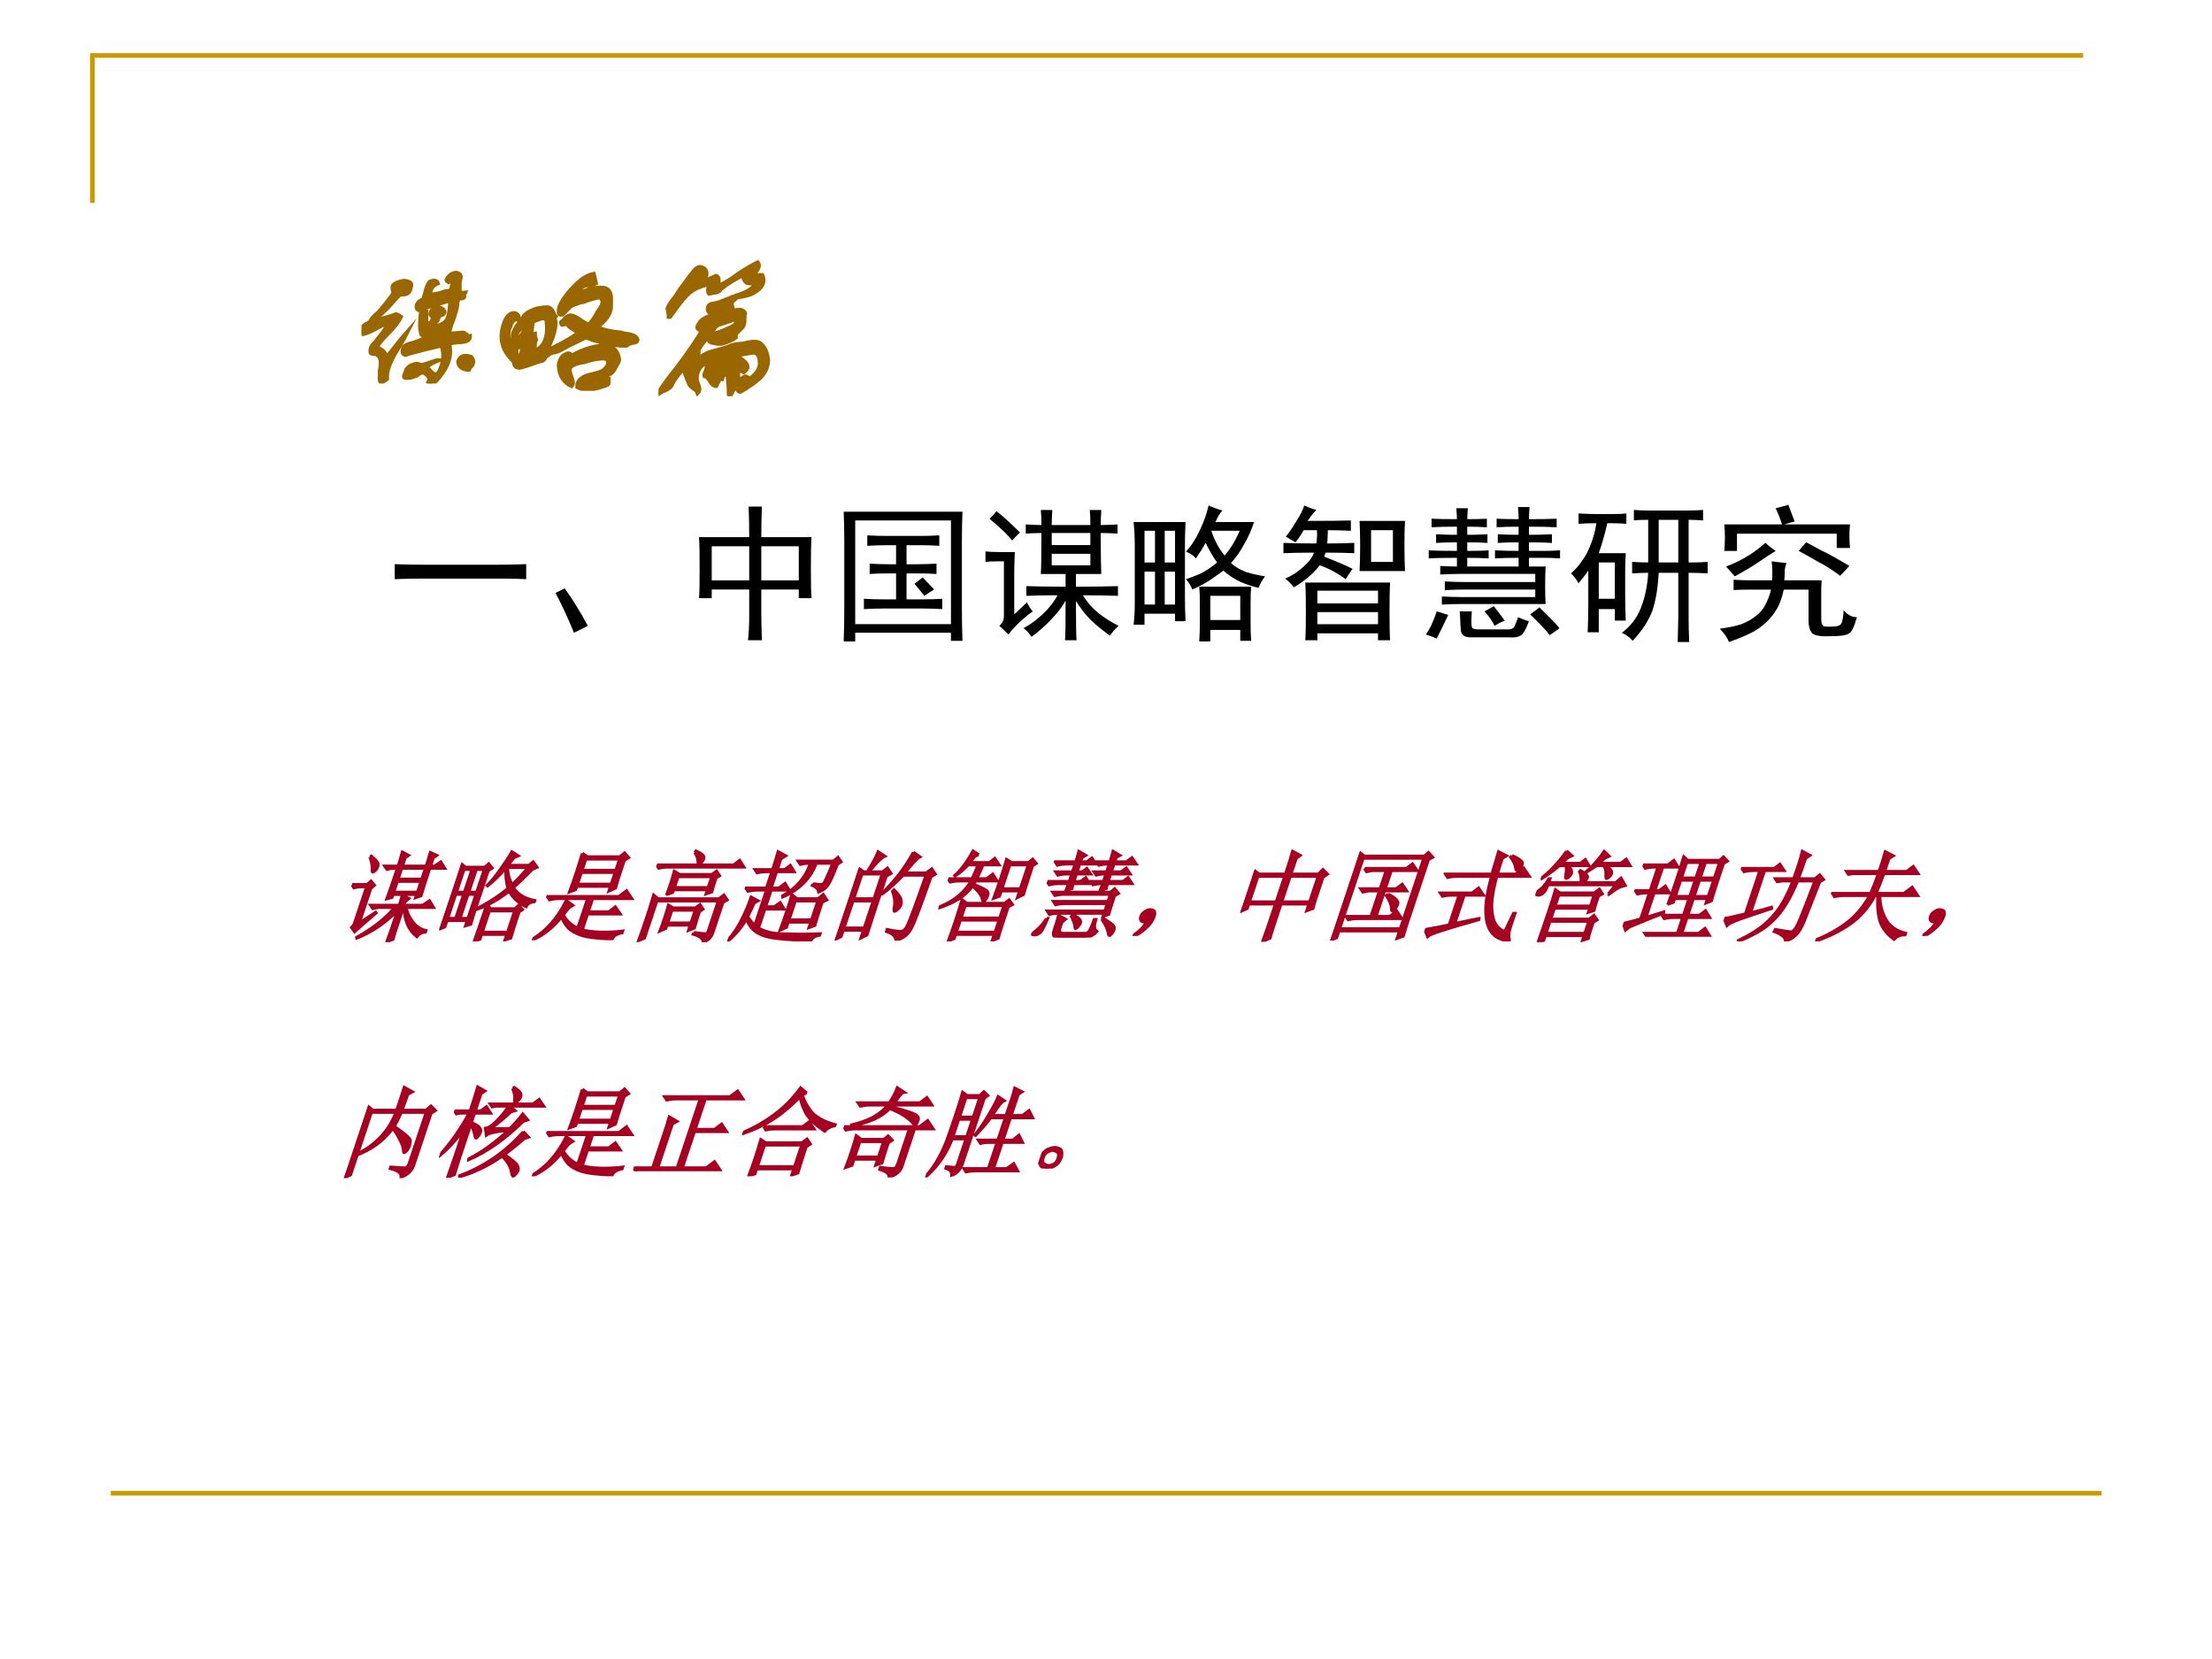 <?xml version="1.0" encoding="UTF-8" standalone="no"?>
<!DOCTYPE svg PUBLIC "-//W3C//DTD SVG 1.1//EN" "http://www.w3.org/Graphics/SVG/1.1/DTD/svg11.dtd">
<svg xmlns="http://www.w3.org/2000/svg" xmlns:xlink="http://www.w3.org/1999/xlink" version="1.1" width="720pt" height="540pt" viewBox="0 0 720 540">
<rect x="0" y="0" width="720" height="540" fill="#333333" stroke="none"/>
<g enable-background="new">
<g>
<g id="Layer-1" data-name="Artifact">
<clipPath id="cp59">
<path transform="matrix(1,0,0,-1,0,540)" d="M 0 0 L 720 0 L 720 540 L 0 540 Z " fill-rule="evenodd"/>
</clipPath>
<g clip-path="url(#cp59)">
<path transform="matrix(1,0,0,-1,0,540)" d="M 0 0 L 720 0 L 720 540 L 0 540 Z " fill="#ffffff" fill-rule="evenodd"/>
</g>
</g>
<g id="Layer-1" data-name="Artifact">
<path transform="matrix(1,0,0,-1,0,540)" stroke-width="1.5" stroke-linecap="butt" stroke-miterlimit="10" stroke-linejoin="miter" fill="none" stroke="#cc9900" d="M 30.06 473.94 L 30.06 521.94 L 678.06 521.94 "/>
</g>
<g id="Layer-1" data-name="Artifact">
<path transform="matrix(1,0,0,-1,0,540)" stroke-width="1.5" stroke-linecap="butt" stroke-miterlimit="10" stroke-linejoin="miter" fill="none" stroke="#cc9900" d="M 36.06 53.94 L 684.06 53.94 "/>
</g>
<g id="Layer-1" data-name="Span">
<clipPath id="cp60">
<path transform="matrix(1,0,0,-1,0,540)" d="M 0 0 L 720 0 L 720 540 L 0 540 Z " fill-rule="evenodd"/>
</clipPath>
<g clip-path="url(#cp60)">
<symbol id="font_3d_2011">
<path d="M .578 .68 L .586 .695 L .578 .703 C .591 .732 .612 .747 .641 .75 C .659 .747 .669 .74 .672 .727 C .667 .706 .664 .685 .664 .664 L .664 .633 C .664 .62 .674 .613 .695 .613 C .698 .616 .701 .617 .703 .617 C .701 .612 .698 .607 .695 .602 C .695 .594 .695 .589 .695 .586 C .693 .581 .686 .578 .676 .578 C .671 .578 .667 .578 .664 .578 C .656 .576 .651 .564 .648 .543 L .648 .531 C .643 .503 .635 .474 .625 .445 C .622 .435 .617 .421 .609 .402 C .602 .379 .596 .362 .594 .352 L .586 .352 L .586 .336 C .62 .339 .654 .341 .688 .344 C .693 .344 .701 .34 .711 .332 C .719 .322 .727 .318 .734 .32 C .734 .305 .727 .294 .711 .289 C .698 .284 .68 .281 .656 .281 C .63 .279 .612 .276 .602 .273 L .594 .266 C .612 .193 .589 .117 .523 .039 C .503 .013 .484 0 .469 0 C .461 0 .456 .003 .453 .008 C .469 .029 .461 .049 .43 .07 C .417 .081 .398 .076 .375 .055 C .362 .052 .354 .049 .352 .047 C .341 .042 .326 .039 .305 .039 C .292 .039 .286 .043 .289 .051 C .289 .053 .29 .057 .293 .062 C .298 .076 .302 .086 .305 .094 C .318 .115 .341 .128 .375 .133 C .378 .133 .383 .132 .391 .129 C .396 .126 .401 .125 .406 .125 L .414 .125 C .445 .135 .477 .146 .508 .156 L .516 .156 C .479 .141 .453 .125 .438 .109 C .445 .107 .454 .099 .465 .086 C .48 .068 .495 .06 .508 .062 C .521 .065 .534 .089 .547 .133 C .552 .151 .555 .169 .555 .188 C .555 .221 .549 .245 .539 .258 C .49 .247 .417 .229 .32 .203 C .31 .198 .302 .195 .297 .195 C .276 .201 .273 .219 .289 .25 C .299 .26 .318 .268 .344 .273 C .352 .276 .359 .279 .367 .281 C .409 .294 .44 .312 .461 .336 C .456 .336 .448 .335 .438 .332 C .419 .324 .409 .326 .406 .336 C .401 .354 .398 .372 .398 .391 C .398 .427 .401 .464 .406 .5 C .391 .495 .38 .499 .375 .512 C .372 .527 .378 .542 .391 .555 L .402 .562 C .413 .568 .419 .573 .422 .578 C .424 .586 .428 .6 .434 .621 C .441 .652 .451 .674 .461 .688 C .492 .701 .51 .698 .516 .68 C .484 .667 .466 .641 .461 .602 C .479 .602 .504 .605 .535 .613 C .551 .618 .562 .622 .57 .625 L .582 .625 C .598 .628 .607 .633 .609 .641 C .615 .661 .617 .682 .617 .703 C .607 .701 .595 .694 .582 .684 L .578 .68 M .211 .602 L .219 .617 C .216 .617 .215 .62 .215 .625 C .212 .633 .211 .643 .211 .656 C .216 .674 .242 .688 .289 .695 C .318 .693 .333 .685 .336 .672 C .333 .635 .323 .615 .305 .609 C .299 .607 .294 .605 .289 .605 C .268 .605 .255 .602 .25 .594 C .234 .578 .22 .562 .207 .547 C .176 .51 .148 .484 .125 .469 C .117 .464 .115 .461 .117 .461 C .099 .448 .086 .435 .078 .422 C .099 .43 .132 .439 .176 .449 C .194 .454 .214 .461 .234 .469 C .245 .466 .255 .461 .266 .453 C .253 .422 .223 .383 .176 .336 C .137 .297 .112 .266 .102 .242 C .133 .237 .156 .216 .172 .18 C .182 .193 .194 .207 .207 .223 C .251 .28 .286 .323 .312 .352 C .299 .326 .279 .289 .25 .242 C .193 .154 .167 .083 .172 .031 C .159 .021 .146 .013 .133 .008 C .128 .013 .125 .018 .125 .023 L .125 .051 C .125 .061 .125 .073 .125 .086 C .141 .156 .128 .195 .086 .203 C .083 .203 .079 .203 .074 .203 C .064 .203 .06 .208 .062 .219 C .06 .24 .07 .26 .094 .281 C .099 .286 .104 .293 .109 .301 C .148 .345 .172 .383 .18 .414 C .161 .406 .138 .395 .109 .379 C .068 .355 .034 .341 .008 .336 C .003 .339 0 .344 0 .352 C 0 .362 .003 .372 .008 .383 C .016 .393 .026 .401 .039 .406 C .049 .411 .057 .417 .062 .422 C .065 .435 .083 .456 .117 .484 C .151 .523 .182 .562 .211 .602 M .438 .5 L .438 .43 C .438 .406 .443 .388 .453 .375 C .461 .378 .473 .38 .488 .383 C .535 .393 .565 .409 .578 .43 C .591 .451 .599 .49 .602 .547 C .602 .552 .599 .557 .594 .562 C .586 .56 .578 .557 .57 .555 C .542 .547 .505 .536 .461 .523 C .443 .518 .435 .51 .438 .5 M .469 .398 L .461 .406 C .477 .419 .484 .432 .484 .445 C .484 .451 .48 .456 .473 .461 C .467 .466 .466 .471 .469 .477 C .469 .49 .478 .5 .496 .508 C .504 .51 .51 .513 .516 .516 C .542 .513 .557 .503 .562 .484 C .56 .474 .553 .467 .543 .465 C .538 .462 .534 .461 .531 .461 C .526 .458 .522 .452 .52 .441 C .517 .436 .516 .432 .516 .43 C .51 .419 .497 .41 .477 .402 C .474 .4 .471 .398 .469 .398 M .531 .312 L .531 .328 C .51 .331 .49 .323 .469 .305 C .474 .305 .483 .305 .496 .305 C .512 .307 .523 .31 .531 .312 M .727 .094 C .682 .096 .659 .115 .656 .148 C .667 .185 .695 .195 .742 .18 C .758 .164 .76 .146 .75 .125 C .747 .12 .743 .116 .738 .113 C .733 .105 .729 .099 .727 .094 Z "/>
</symbol>
<symbol id="font_3d_1599">
<path d="M .661 .698 L .708 .698 C .742 .695 .76 .674 .763 .635 L .763 .573 C .763 .526 .732 .479 .669 .432 C .703 .414 .758 .401 .833 .393 C .833 .391 .836 .389 .841 .389 C .904 .384 .938 .37 .943 .346 C .94 .333 .93 .327 .911 .327 C .904 .324 .898 .323 .896 .323 C .891 .32 .885 .318 .88 .315 C .875 .31 .87 .307 .865 .307 C .812 .305 .737 .318 .638 .346 C .62 .354 .607 .359 .599 .362 L .591 .362 C .539 .336 .504 .319 .486 .311 C .462 .298 .445 .289 .435 .284 C .424 .276 .41 .27 .392 .264 C .376 .262 .362 .258 .349 .253 C .346 .25 .344 .247 .341 .245 C .339 .242 .333 .24 .326 .237 C .315 .219 .307 .208 .302 .206 C .279 .201 .246 .19 .204 .174 C .189 .169 .172 .164 .154 .159 C .122 .154 .107 .167 .107 .198 C .018 .279 -0 .375 .052 .487 C .068 .513 .086 .526 .107 .526 C .13 .523 .141 .508 .138 .479 C .12 .495 .102 .484 .083 .448 L .083 .44 C .073 .422 .068 .404 .068 .385 C .065 .352 .078 .31 .107 .26 L .115 .26 L .107 .276 C .107 .286 .104 .303 .099 .327 C .099 .35 .099 .367 .099 .378 C .099 .388 .108 .409 .126 .44 C .132 .445 .135 .451 .138 .456 C .148 .458 .158 .47 .165 .491 C .171 .499 .174 .505 .177 .51 C .193 .529 .221 .544 .263 .557 C .286 .562 .31 .565 .333 .565 C .352 .565 .367 .548 .38 .514 C .383 .509 .385 .505 .388 .503 L .38 .487 C .385 .479 .388 .471 .388 .464 C .388 .414 .367 .349 .326 .268 C .336 .273 .352 .281 .372 .292 C .451 .331 .508 .365 .544 .393 C .536 .398 .525 .406 .509 .417 C .486 .43 .471 .443 .466 .456 C .461 .456 .454 .454 .447 .452 C .441 .449 .438 .448 .435 .448 C .43 .448 .427 .453 .427 .464 C .43 .466 .435 .471 .443 .479 C .458 .5 .474 .51 .49 .51 C .508 .51 .534 .497 .568 .471 C .594 .456 .609 .448 .615 .448 C .635 .471 .654 .497 .669 .526 C .669 .529 .671 .531 .673 .534 C .697 .565 .708 .589 .708 .604 C .706 .615 .701 .625 .693 .635 C .664 .633 .626 .622 .579 .604 C .566 .602 .555 .599 .544 .596 C .542 .594 .539 .592 .536 .592 C .51 .585 .495 .578 .49 .573 L .435 .518 L .427 .518 C .414 .516 .409 .523 .411 .542 C .411 .576 .439 .624 .493 .686 C .499 .691 .503 .695 .505 .698 C .555 .753 .602 .784 .646 .792 C .651 .771 .656 .75 .661 .729 C .651 .724 .638 .72 .622 .717 C .609 .717 .596 .716 .583 .714 C .573 .708 .56 .698 .544 .682 C .536 .674 .531 .669 .529 .667 C .526 .664 .521 .661 .513 .659 C .484 .646 .474 .63 .482 .612 C .503 .638 .542 .661 .599 .682 C .62 .69 .641 .695 .661 .698 M .232 .464 L .224 .393 C .232 .385 .24 .383 .247 .385 C .247 .372 .25 .359 .255 .346 C .25 .339 .247 .328 .247 .315 C .247 .294 .242 .281 .232 .276 L .24 .268 C .315 .294 .344 .367 .326 .487 C .312 .495 .297 .495 .279 .487 C .253 .479 .237 .471 .232 .464 M .169 .432 C .128 .411 .109 .372 .115 .315 C .115 .326 .125 .342 .146 .366 C .167 .387 .177 .404 .177 .417 C .177 .422 .174 .427 .169 .432 M .747 .096 L .747 .057 C .747 .049 .745 .044 .74 .042 C .648 .005 .581 -0 .536 .026 C .534 .07 .568 .099 .638 .112 C .672 .12 .695 .128 .708 .135 C .732 .154 .745 .172 .747 .19 C .745 .208 .734 .219 .716 .221 C .682 .221 .641 .214 .591 .198 C .586 .195 .579 .194 .572 .194 C .514 .184 .484 .167 .482 .143 C .482 .13 .486 .116 .493 .1 C .499 .082 .503 .068 .505 .057 C .505 .049 .503 .042 .497 .034 C .443 .057 .414 .104 .411 .174 C .417 .219 .438 .245 .474 .253 C .484 .253 .492 .247 .497 .237 C .573 .281 .651 .305 .732 .307 C .781 .299 .81 .268 .818 .214 C .818 .201 .812 .188 .802 .174 C .799 .172 .798 .169 .798 .167 C .78 .128 .76 .109 .74 .112 C .737 .107 .738 .103 .743 .1 L .747 .096 M .13 .229 L .138 .229 C .156 .245 .164 .268 .161 .299 C .156 .299 .15 .298 .142 .296 C .129 .29 .12 .292 .115 .299 C .12 .292 .122 .28 .122 .264 C .122 .249 .125 .237 .13 .229 Z "/>
</symbol>
<symbol id="font_3d_1870">
<path d="M .477 .016 L .477 .055 C .474 .089 .471 .12 .469 .148 L .461 .156 C .443 .146 .432 .133 .43 .117 L .414 .117 L .391 .07 C .375 .07 .361 .082 .348 .105 C .335 .126 .323 .137 .312 .137 C .31 .142 .312 .152 .32 .168 C .331 .194 .331 .214 .32 .227 C .279 .203 .258 .167 .258 .117 C .258 .112 .26 .102 .266 .086 C .279 .057 .279 .036 .266 .023 C .263 .034 .253 .044 .234 .055 C .221 .065 .214 .073 .211 .078 C .195 .115 .182 .148 .172 .18 L .164 .18 C .148 .164 .13 .142 .109 .113 C .099 .095 .091 .081 .086 .07 C .078 .057 .057 .044 .023 .031 C .016 .026 .008 .021 0 .016 L 0 .023 C .036 .081 .076 .134 .117 .184 C .206 .301 .268 .393 .305 .461 L .273 .453 C .26 .461 .263 .477 .281 .5 C .292 .518 .318 .534 .359 .547 C .365 .549 .37 .552 .375 .555 L .375 .562 C .372 .562 .368 .562 .363 .562 C .345 .565 .336 .573 .336 .586 C .333 .596 .336 .607 .344 .617 C .349 .622 .362 .626 .383 .629 C .388 .629 .393 .63 .398 .633 C .411 .635 .432 .643 .461 .656 C .479 .661 .492 .667 .5 .672 C .505 .672 .513 .674 .523 .68 C .594 .701 .638 .727 .656 .758 C .648 .763 .637 .766 .621 .766 C .608 .766 .599 .768 .594 .773 C .586 .781 .581 .789 .578 .797 C .578 .807 .583 .815 .594 .82 L .586 .828 C .526 .799 .471 .766 .422 .727 C .417 .714 .404 .706 .383 .703 L .375 .703 C .37 .701 .365 .699 .359 .699 C .352 .697 .346 .695 .344 .695 C .336 .703 .335 .719 .34 .742 C .34 .745 .341 .747 .344 .75 C .339 .758 .333 .76 .328 .758 C .279 .742 .247 .729 .234 .719 C .208 .703 .177 .672 .141 .625 C .133 .615 .126 .605 .121 .598 C .113 .587 .099 .568 .078 .539 L .07 .539 C .07 .557 .068 .576 .062 .594 C .068 .612 .083 .637 .109 .668 C .117 .678 .125 .69 .133 .703 C .135 .708 .141 .716 .148 .727 C .164 .747 .185 .776 .211 .812 C .211 .815 .214 .818 .219 .82 C .242 .857 .263 .875 .281 .875 C .305 .872 .319 .861 .324 .84 C .327 .816 .318 .799 .297 .789 L .289 .797 C .25 .779 .229 .76 .227 .742 C .258 .758 .29 .772 .324 .785 C .342 .793 .362 .802 .383 .812 C .393 .818 .401 .812 .406 .797 L .406 .766 C .406 .758 .409 .753 .414 .75 C .458 .771 .5 .797 .539 .828 C .596 .865 .641 .891 .672 .906 C .685 .891 .681 .87 .66 .844 C .652 .831 .648 .823 .648 .82 L .703 .82 C .724 .771 .701 .729 .633 .695 C .617 .688 .595 .681 .566 .676 C .53 .671 .505 .664 .492 .656 L .492 .648 L .508 .648 L .492 .633 C .495 .622 .497 .612 .5 .602 C .487 .591 .479 .581 .477 .57 C .482 .57 .492 .573 .508 .578 C .549 .591 .576 .586 .586 .562 C .583 .555 .582 .542 .582 .523 C .582 .497 .578 .479 .57 .469 C .555 .453 .54 .439 .527 .426 C .522 .418 .521 .409 .523 .398 C .503 .383 .474 .37 .438 .359 C .424 .354 .401 .355 .367 .363 C .359 .363 .354 .365 .352 .367 C .344 .372 .341 .378 .344 .383 C .349 .383 .354 .389 .359 .402 C .365 .413 .37 .419 .375 .422 C .409 .432 .443 .445 .477 .461 L .488 .465 C .514 .478 .529 .492 .531 .508 C .531 .513 .529 .518 .523 .523 C .484 .51 .445 .497 .406 .484 C .393 .479 .382 .467 .371 .449 C .366 .441 .362 .435 .359 .43 C .352 .419 .341 .408 .328 .395 C .302 .363 .284 .339 .273 .32 C .271 .315 .27 .31 .27 .305 C .272 .294 .271 .286 .266 .281 C .26 .276 .254 .27 .246 .262 C .225 .243 .216 .227 .219 .211 C .219 .198 .22 .18 .223 .156 C .223 .151 .224 .148 .227 .148 C .234 .221 .273 .271 .344 .297 C .388 .31 .424 .32 .453 .328 C .461 .331 .469 .333 .477 .336 C .495 .346 .525 .353 .566 .355 C .572 .355 .578 .357 .586 .359 C .589 .359 .595 .361 .605 .363 C .645 .371 .672 .37 .688 .359 C .719 .336 .737 .297 .742 .242 C .74 .193 .719 .151 .68 .117 C .651 .091 .609 .062 .555 .031 C .547 .031 .542 .034 .539 .039 C .557 .057 .557 .076 .539 .094 C .518 .062 .5 .031 .484 0 C .479 .005 .477 .01 .477 .016 M .641 .297 L .547 .281 C .539 .279 .536 .273 .539 .266 C .607 .227 .62 .193 .578 .164 C .565 .172 .552 .174 .539 .172 L .539 .102 L .586 .133 C .591 .135 .602 .13 .617 .117 C .661 .146 .685 .18 .688 .219 C .688 .271 .672 .297 .641 .297 M .453 .258 L .422 .25 L .414 .227 C .424 .227 .439 .233 .457 .246 L .461 .25 L .453 .258 Z "/>
</symbol>
<use xlink:href="#font_3d_2011" transform="matrix(48.024,0,0,-48.024,117.673,124.839)" fill="#996600"/>
<use xlink:href="#font_3d_1599" transform="matrix(48.024,0,0,-48.024,162.19,127.215)" fill="#996600"/>
<use xlink:href="#font_3d_1870" transform="matrix(48.024,0,0,-48.024,214.336,128.966)" fill="#996600"/>
<use xlink:href="#font_3d_2011" stroke-width=".029" stroke-linecap="butt" stroke-miterlimit="10" stroke-linejoin="miter" transform="matrix(48.024,0,0,-48.024,117.673,124.839)" fill="none" stroke="#996600"/>
<use xlink:href="#font_3d_1599" stroke-width=".029" stroke-linecap="butt" stroke-miterlimit="10" stroke-linejoin="miter" transform="matrix(48.024,0,0,-48.024,162.19,127.215)" fill="none" stroke="#996600"/>
<use xlink:href="#font_3d_1870" stroke-width=".029" stroke-linecap="butt" stroke-miterlimit="10" stroke-linejoin="miter" transform="matrix(48.024,0,0,-48.024,214.336,128.966)" fill="none" stroke="#996600"/>
</g>
</g>
<g id="Layer-1" data-name="Span">
<clipPath id="cp62">
<path transform="matrix(1,0,0,-1,0,540)" d="M 0 0 L 720 0 L 720 540 L 0 540 Z " fill-rule="evenodd"/>
</clipPath>
<g clip-path="url(#cp62)">
<symbol id="font_3f_1">
<path d="M -2147483500 -2147483500 Z "/>
</symbol>
<use xlink:href="#font_3f_1" transform="matrix(48.024,0,0,-48.024,103130740000,-103130740000)"/>
<use xlink:href="#font_3f_1" transform="matrix(48.024,0,0,-48.024,103130740000,-103130740000)"/>
<use xlink:href="#font_3f_1" transform="matrix(48.024,0,0,-48.024,103130740000,-103130740000)"/>
</g>
</g>
<g id="Layer-1" data-name="Span">
<clipPath id="cp64">
<path transform="matrix(1,0,0,-1,0,540)" d="M 0 0 L 720 0 L 720 540 L 0 540 Z " fill-rule="evenodd"/>
</clipPath>
<g clip-path="url(#cp64)">
<symbol id="font_41_1">
<path d="M -2147483500 -2147483500 Z "/>
</symbol>
<use xlink:href="#font_41_1" transform="matrix(48.024,0,0,-48.024,103130740000,-103130740000)"/>
<use xlink:href="#font_41_1" transform="matrix(48.024,0,0,-48.024,103130740000,-103130740000)"/>
<use xlink:href="#font_41_1" transform="matrix(48.024,0,0,-48.024,103130740000,-103130740000)"/>
<use xlink:href="#font_41_1" transform="matrix(48.024,0,0,-48.024,103130740000,-103130740000)"/>
</g>
</g>
<g id="Layer-1" data-name="Span">
<clipPath id="cp66">
<path transform="matrix(1,0,0,-1,0,540)" d="M 0 0 L 720 0 L 720 540 L 0 540 Z " fill-rule="evenodd"/>
</clipPath>
<g clip-path="url(#cp66)">
<symbol id="font_43_436">
<path d="M .707 .098 C .775 .098 .836 .099 .891 .102 L .891 0 C .836 .003 .776 .004 .711 .004 L .195 .004 C .128 .004 .062 .003 0 0 L 0 .102 C .062 .099 .128 .098 .195 .098 L .707 .098 Z "/>
</symbol>
<symbol id="font_43_23d">
<path d="M .125 0 C .083 .102 .042 .191 0 .27 L .062 .301 C .115 .228 .167 .143 .219 .047 L .125 0 Z "/>
</symbol>
<symbol id="font_43_463">
<path d="M .426 .906 C .423 .833 .422 .764 .422 .699 L .762 .699 C .759 .647 .758 .576 .758 .484 C .758 .396 .759 .329 .762 .285 L .676 .285 L .676 .344 L .422 .344 L .422 .176 C .422 .145 .423 .086 .426 0 L .332 0 C .337 .047 .34 .102 .34 .164 L .34 .344 L .086 .344 L .086 .285 L 0 .285 C .003 .324 .004 .391 .004 .484 C .004 .581 .003 .652 0 .699 L .34 .699 C .34 .77 .339 .839 .336 .906 L .426 .906 M .676 .406 L .676 .637 L .422 .637 L .422 .406 L .676 .406 M .34 .406 L .34 .637 L .086 .637 L .086 .406 L .34 .406 Z "/>
</symbol>
<symbol id="font_43_d33">
<path d="M .805 .879 C .802 .814 .801 .741 .801 .66 L .801 .242 C .801 .161 .802 .082 .805 .004 L .727 .004 L .727 .059 L .078 .059 L .078 0 L 0 0 C .003 .081 .004 .164 .004 .25 L .004 .66 C .004 .738 .003 .811 0 .879 L .805 .879 M .727 .117 L .727 .82 L .078 .82 L .078 .117 L .727 .117 M .523 .715 C .562 .715 .604 .716 .648 .719 L .648 .648 C .609 .651 .568 .652 .523 .652 L .426 .652 L .426 .523 L .496 .523 C .543 .523 .587 .525 .629 .527 L .629 .457 C .587 .46 .543 .461 .496 .461 L .426 .461 L .426 .285 L .535 .285 C .582 .285 .626 .286 .668 .289 L .668 .219 C .629 .221 .585 .223 .535 .223 L .27 .223 C .225 .223 .181 .221 .137 .219 L .137 .289 C .181 .286 .225 .285 .27 .285 L .355 .285 L .355 .461 L .301 .461 C .257 .461 .215 .46 .176 .457 L .176 .527 C .215 .525 .257 .523 .301 .523 L .355 .523 L .355 .652 L .297 .652 C .25 .652 .204 .651 .16 .648 L .16 .719 C .204 .716 .25 .715 .297 .715 L .523 .715 M .535 .434 C .548 .421 .574 .393 .613 .352 C .587 .336 .565 .322 .547 .309 C .539 .319 .517 .346 .48 .391 C .501 .406 .52 .421 .535 .434 Z "/>
</symbol>
<symbol id="font_43_4241">
<path d="M .844 .031 C .789 .07 .742 .109 .703 .148 C .667 .188 .637 .227 .613 .266 C .613 .117 .615 .029 .617 0 L .539 0 C .542 .029 .543 .118 .543 .27 C .525 .233 .493 .191 .449 .145 C .408 .1 .362 .06 .312 .023 C .299 .044 .281 .064 .258 .082 C .302 .105 .345 .137 .387 .176 C .431 .217 .465 .26 .488 .305 C .402 .305 .332 .303 .277 .301 L .277 .367 C .335 .365 .423 .363 .543 .363 L .543 .449 L .375 .449 C .378 .491 .379 .583 .379 .727 C .348 .727 .312 .725 .273 .723 L .273 .785 C .305 .783 .34 .781 .379 .781 C .379 .823 .378 .857 .375 .883 L .453 .883 C .451 .854 .449 .82 .449 .781 L .711 .781 C .711 .82 .71 .854 .707 .883 L .785 .883 C .783 .846 .781 .812 .781 .781 C .82 .781 .858 .783 .895 .785 L .895 .723 C .861 .725 .823 .727 .781 .727 C .781 .583 .783 .491 .785 .449 L .613 .449 L .613 .363 C .746 .363 .841 .365 .898 .367 L .898 .301 C .836 .303 .757 .305 .66 .305 C .691 .255 .727 .215 .766 .184 C .805 .152 .85 .124 .902 .098 C .879 .077 .859 .055 .844 .031 M .094 .098 C .115 .116 .125 .138 .125 .164 L .125 .535 L .09 .535 C .056 .535 .026 .534 0 .531 L 0 .602 C .026 .599 .055 .598 .086 .598 L .199 .598 C .197 .556 .195 .509 .195 .457 L .195 .176 C .219 .197 .247 .224 .281 .258 C .292 .234 .305 .214 .32 .195 C .294 .177 .266 .154 .234 .125 C .203 .096 .177 .068 .156 .039 C .133 .062 .112 .082 .094 .098 M .711 .645 L .711 .727 L .449 .727 L .449 .645 L .711 .645 M .711 .508 L .711 .586 L .449 .586 L .449 .508 L .711 .508 M .18 .676 C .161 .704 .111 .754 .027 .824 C .046 .84 .061 .857 .074 .875 C .121 .839 .174 .79 .234 .73 C .219 .717 .201 .699 .18 .676 Z "/>
</symbol>
<symbol id="font_43_2b9b">
<path d="M .352 .809 C .349 .749 .348 .695 .348 .648 L .348 .297 C .348 .253 .349 .199 .352 .137 L .281 .137 L .281 .188 L .074 .188 L .074 .113 L 0 .113 C .005 .155 .008 .202 .008 .254 L .008 .648 C .008 .708 .005 .762 0 .809 L .352 .809 M .602 .887 C .586 .871 .57 .845 .555 .809 L .816 .809 C .801 .759 .779 .71 .75 .66 C .724 .611 .694 .568 .66 .531 C .689 .505 .724 .484 .766 .469 C .81 .456 .852 .447 .891 .441 C .87 .413 .855 .387 .848 .363 C .811 .371 .771 .384 .727 .402 C .682 .423 .643 .449 .609 .48 C .589 .465 .561 .445 .527 .422 C .493 .398 .451 .375 .398 .352 C .388 .378 .374 .401 .355 .422 C .395 .435 .428 .448 .457 .461 C .488 .477 .525 .501 .566 .535 C .551 .556 .536 .578 .523 .602 C .51 .625 .499 .647 .488 .668 C .473 .639 .451 .604 .422 .562 C .411 .578 .389 .594 .355 .609 C .392 .648 .423 .697 .449 .754 C .478 .814 .497 .87 .508 .922 C .536 .909 .568 .897 .602 .887 M .797 .371 C .794 .34 .793 .305 .793 .266 L .793 .113 C .793 .079 .794 .043 .797 .004 L .723 .004 L .723 .078 L .52 .078 L .52 0 L .445 0 C .448 .044 .449 .085 .449 .121 L .449 .262 C .449 .301 .448 .337 .445 .371 L .797 .371 M .723 .145 L .723 .309 L .52 .309 L .52 .145 L .723 .145 M .617 .582 C .656 .626 .69 .682 .719 .75 L .527 .75 C .548 .685 .578 .629 .617 .582 M .145 .25 L .145 .473 L .074 .473 L .074 .25 L .145 .25 M .281 .25 L .281 .473 L .211 .473 L .211 .25 L .281 .25 M .145 .535 L .145 .75 L .074 .75 L .074 .535 L .145 .535 M .281 .535 L .281 .75 L .211 .75 L .211 .535 L .281 .535 Z "/>
</symbol>
<symbol id="font_43_1cb0">
<path d="M .723 .391 C .72 .346 .719 .281 .719 .195 C .719 .109 .72 .044 .723 0 L .641 0 L .641 .047 L .23 .047 L .23 0 L .148 0 C .151 .042 .152 .105 .152 .191 C .152 .28 .151 .346 .148 .391 L .723 .391 M .223 .883 C .204 .865 .185 .84 .164 .809 C .305 .809 .402 .81 .457 .812 L .457 .742 C .4 .745 .348 .746 .301 .746 C .301 .723 .299 .693 .297 .656 C .38 .656 .441 .658 .48 .66 L .48 .59 C .441 .592 .376 .594 .285 .594 L .277 .566 C .358 .535 .422 .508 .469 .484 C .448 .456 .432 .432 .422 .414 C .365 .456 .306 .487 .246 .508 C .202 .451 .143 .401 .07 .359 C .055 .38 .035 .4 .012 .418 C .056 .436 .096 .462 .133 .496 C .172 .53 .197 .562 .207 .594 C .111 .594 .042 .592 0 .59 L 0 .66 C .042 .658 .116 .656 .223 .656 C .228 .69 .229 .72 .227 .746 L .137 .746 C .121 .717 .103 .69 .082 .664 C .053 .68 .031 .693 .016 .703 C .036 .727 .06 .76 .086 .805 C .115 .849 .133 .885 .141 .914 C .161 .904 .189 .893 .223 .883 M .516 .469 C .518 .51 .52 .566 .52 .637 C .52 .71 .518 .767 .516 .809 L .824 .809 C .822 .777 .82 .723 .82 .645 C .82 .566 .822 .508 .824 .469 L .516 .469 M .641 .25 L .641 .336 L .23 .336 L .23 .25 L .641 .25 M .641 .109 L .641 .191 L .23 .191 L .23 .109 L .641 .109 M .742 .531 L .742 .746 L .594 .746 L .594 .531 L .742 .531 Z "/>
</symbol>
<symbol id="font_43_179d">
<path d="M .285 .883 C .283 .849 .281 .824 .281 .809 C .323 .809 .367 .81 .414 .812 L .414 .754 C .367 .757 .323 .758 .281 .758 L .281 .703 C .333 .703 .379 .704 .418 .707 L .418 .648 C .382 .651 .336 .652 .281 .652 L .281 .594 C .344 .594 .392 .595 .426 .598 L .426 .543 C .379 .546 .331 .547 .281 .547 L .281 .488 L .629 .488 L .629 .547 C .566 .547 .513 .546 .469 .543 L .469 .598 C .513 .595 .566 .594 .629 .594 L .629 .652 C .577 .652 .53 .651 .488 .648 L .488 .707 C .53 .704 .577 .703 .629 .703 L .629 .758 C .574 .758 .525 .757 .48 .754 L .48 .812 C .527 .81 .577 .809 .629 .809 C .629 .829 .628 .857 .625 .891 L .703 .891 C .701 .857 .699 .829 .699 .809 C .772 .809 .835 .81 .887 .812 L .887 .754 C .837 .757 .775 .758 .699 .758 L .699 .703 C .754 .703 .806 .704 .855 .707 L .855 .648 C .809 .651 .757 .652 .699 .652 L .699 .594 L .809 .594 C .835 .594 .868 .595 .91 .598 L .91 .543 C .868 .546 .835 .547 .809 .547 L .699 .547 L .699 .488 L .812 .488 C .81 .447 .809 .402 .809 .355 C .809 .311 .81 .271 .812 .234 L .254 .234 C .202 .234 .154 .233 .109 .23 L .109 .285 C .156 .283 .204 .281 .254 .281 L .742 .281 L .742 .332 L .27 .332 C .225 .332 .178 .331 .129 .328 L .129 .387 C .178 .384 .225 .383 .27 .383 L .742 .383 L .742 .438 L .23 .438 C .189 .438 .145 .436 .098 .434 L .098 .492 C .132 .49 .169 .488 .211 .488 L .211 .547 C .128 .547 .064 .546 .02 .543 L .02 .598 C .064 .595 .128 .594 .211 .594 L .211 .652 C .159 .652 .112 .651 .07 .648 L .07 .707 C .112 .704 .159 .703 .211 .703 L .211 .758 C .141 .758 .083 .757 .039 .754 L .039 .812 C .083 .81 .141 .809 .211 .809 C .211 .824 .21 .849 .207 .883 L .285 .883 M .312 .184 C .31 .158 .309 .135 .309 .117 C .309 .099 .31 .086 .312 .078 C .315 .068 .328 .062 .352 .062 L .547 .062 C .573 .06 .59 .065 .598 .078 C .605 .089 .615 .111 .625 .145 C .648 .134 .673 .125 .699 .117 C .678 .06 .659 .027 .641 .02 C .625 .009 .599 .005 .562 .008 L .305 .008 C .266 .008 .243 .022 .238 .051 C .236 .079 .234 .099 .234 .109 C .234 .12 .233 .145 .23 .184 L .312 .184 M .77 .211 C .842 .141 .888 .094 .906 .07 C .891 .057 .868 .042 .84 .023 C .822 .049 .777 .096 .707 .164 C .73 .18 .751 .195 .77 .211 M .152 .16 C .124 .1 .098 .047 .074 0 C .051 .01 .026 .02 0 .027 C .026 .061 .051 .113 .074 .184 L .152 .16 M .461 .219 C .492 .18 .517 .147 .535 .121 C .509 .111 .486 .099 .465 .086 C .457 .109 .435 .142 .398 .184 C .417 .194 .438 .206 .461 .219 Z "/>
</symbol>
<symbol id="font_43_2e4a">
<path d="M .773 .891 C .823 .891 .863 .892 .895 .895 L .895 .824 C .858 .827 .826 .828 .797 .828 L .797 .539 C .849 .539 .892 .54 .926 .543 L .926 .465 C .889 .467 .846 .469 .797 .469 L .797 .156 C .797 .112 .798 .06 .801 0 L .723 0 C .725 .086 .727 .145 .727 .176 L .727 .469 L .594 .469 C .589 .365 .574 .279 .551 .211 C .527 .146 .483 .078 .418 .008 C .395 .034 .37 .052 .344 .062 C .404 .107 .447 .163 .473 .23 C .501 .301 .518 .38 .523 .469 C .495 .469 .458 .467 .414 .465 L .414 .543 C .458 .54 .495 .539 .523 .539 L .523 .828 C .479 .828 .447 .827 .426 .824 L .426 .895 C .462 .892 .5 .891 .539 .891 L .773 .891 M .277 .867 C .316 .867 .349 .868 .375 .871 L .375 .801 C .349 .803 .316 .805 .277 .805 L .246 .805 C .23 .734 .211 .667 .188 .602 L .371 .602 C .368 .557 .367 .516 .367 .477 L .367 .297 C .367 .255 .368 .204 .371 .145 L .297 .145 L .297 .223 L .188 .223 L .188 .066 L .113 .066 C .116 .145 .117 .207 .117 .254 L .117 .484 C .102 .461 .079 .432 .051 .398 C .038 .422 .021 .444 0 .465 C .034 .496 .06 .526 .078 .555 C .099 .583 .117 .618 .133 .66 C .151 .704 .164 .753 .172 .805 C .12 .805 .079 .803 .051 .801 L .051 .871 C .108 .868 .152 .867 .184 .867 L .277 .867 M .727 .539 L .727 .828 L .594 .828 L .594 .539 L .727 .539 M .297 .293 L .297 .539 L .188 .539 L .188 .293 L .297 .293 Z "/>
</symbol>
<symbol id="font_43_30ac">
<path d="M .688 .16 C .688 .126 .695 .108 .711 .105 C .729 .103 .75 .103 .773 .105 C .799 .105 .816 .112 .824 .125 C .832 .138 .837 .168 .84 .215 C .866 .184 .896 .168 .93 .168 C .911 .1 .892 .062 .871 .055 C .853 .044 .81 .039 .742 .039 C .674 .036 .634 .046 .621 .066 C .608 .085 .602 .111 .602 .145 L .602 .355 L .434 .355 C .421 .293 .402 .245 .379 .211 C .358 .177 .332 .147 .301 .121 C .272 .095 .238 .073 .199 .055 C .16 .036 .115 .018 .062 0 C .052 .029 .031 .059 0 .09 C .06 .098 .109 .108 .148 .121 C .188 .137 .221 .156 .25 .18 C .279 .203 .299 .229 .312 .258 C .328 .289 .34 .322 .348 .355 L .203 .355 C .161 .355 .125 .354 .094 .352 L .094 .422 C .141 .419 .177 .418 .203 .418 L .355 .418 C .358 .462 .357 .505 .352 .547 C .388 .542 .422 .538 .453 .535 C .445 .517 .441 .499 .441 .48 C .441 .462 .44 .441 .438 .418 L .691 .418 C .689 .389 .688 .361 .688 .332 L .688 .16 M .883 .797 C .88 .771 .879 .745 .879 .719 C .879 .693 .88 .665 .883 .637 L .793 .637 L .793 .734 L .117 .734 L .117 .617 L .031 .617 C .034 .648 .035 .678 .035 .707 C .035 .738 .034 .768 .031 .797 L .422 .797 C .411 .833 .397 .87 .379 .906 C .41 .914 .439 .922 .465 .93 C .478 .896 .492 .858 .508 .816 C .484 .811 .461 .805 .438 .797 L .883 .797 M .586 .676 C .607 .665 .641 .647 .688 .621 C .737 .598 .801 .562 .879 .516 C .863 .497 .842 .475 .816 .449 C .764 .488 .715 .52 .668 .543 C .624 .569 .579 .594 .535 .617 C .553 .638 .57 .658 .586 .676 M .379 .617 C .353 .602 .315 .577 .266 .543 C .216 .509 .161 .477 .102 .445 C .081 .469 .061 .491 .043 .512 C .082 .525 .126 .546 .176 .574 C .228 .605 .272 .638 .309 .672 C .329 .654 .353 .635 .379 .617 Z "/>
</symbol>
<use xlink:href="#font_43_436" transform="matrix(48.024,0,0,-48.024,128.486,188.517)"/>
<use xlink:href="#font_43_23d" transform="matrix(48.024,0,0,-48.024,180.825,205.964)"/>
<use xlink:href="#font_43_463" transform="matrix(48.024,0,0,-48.024,227.536,208.402)"/>
<use xlink:href="#font_43_d33" transform="matrix(48.024,0,0,-48.024,274.622,208.777)"/>
<use xlink:href="#font_43_4241" transform="matrix(48.024,0,0,-48.024,320.77,208.402)"/>
<use xlink:href="#font_43_2b9b" transform="matrix(48.024,0,0,-48.024,368.981,208.777)"/>
<use xlink:href="#font_43_1cb0" transform="matrix(48.024,0,0,-48.024,417.756,208.402)"/>
<use xlink:href="#font_43_179d" transform="matrix(48.024,0,0,-48.024,464.091,207.839)"/>
<use xlink:href="#font_43_2e4a" transform="matrix(48.024,0,0,-48.024,511.365,208.965)"/>
<use xlink:href="#font_43_30ac" transform="matrix(48.024,0,0,-48.024,559.764,208.965)"/>
</g>
</g>
<g id="Layer-1" data-name="Span">
<clipPath id="cp68">
<path transform="matrix(1,0,0,-1,0,540)" d="M 0 0 L 720 0 L 720 540 L 0 540 Z " fill-rule="evenodd"/>
</clipPath>
<g clip-path="url(#cp68)">
<symbol id="font_45_1">
<path d="M -2147483500 -2147483500 Z "/>
</symbol>
<use xlink:href="#font_45_1" transform="matrix(32.04,0,0,-32.04,68805370000,-68805370000)" fill="#a50021"/>
<use xlink:href="#font_45_1" transform="matrix(32.04,0,0,-32.04,68805370000,-68805370000)" fill="#a50021"/>
<use xlink:href="#font_45_1" transform="matrix(32.04,0,0,-32.04,68805370000,-68805370000)" fill="#a50021"/>
<use xlink:href="#font_45_1" transform="matrix(32.04,0,0,-32.04,68805370000,-68805370000)" fill="#a50021"/>
</g>
</g>
<g id="Layer-1" data-name="Span">
<clipPath id="cp70">
<path transform="matrix(1,0,0,-1,0,540)" d="M 0 0 L 720 0 L 720 540 L 0 540 Z " fill-rule="evenodd"/>
</clipPath>
<g clip-path="url(#cp70)">
<symbol id="font_47_423b">
<path d="M .551 .375 C .551 .414 .549 .448 .547 .477 L .629 .441 L .602 .41 L .602 .375 L .785 .375 L .84 .422 L .906 .352 L .629 .352 C .655 .299 .694 .25 .746 .203 C .798 .156 .853 .128 .91 .117 L .91 .102 C .876 .099 .853 .083 .84 .055 C .785 .089 .738 .132 .699 .184 C .66 .236 .63 .292 .609 .352 L .602 .352 L .602 .145 C .602 .1 .603 .061 .605 .027 L .547 0 C .549 .047 .551 .096 .551 .148 L .551 .316 C .473 .191 .367 .099 .234 .039 L .227 .051 C .359 .142 .453 .242 .508 .352 L .367 .352 C .346 .352 .323 .348 .297 .34 L .262 .375 L .551 .375 M .453 .75 L .453 .641 L .691 .641 L .691 .75 L .453 .75 M .453 .617 L .453 .508 L .691 .508 L .691 .617 L .453 .617 M .406 .773 C .406 .826 .405 .872 .402 .914 L .48 .879 L .453 .855 L .453 .773 L .691 .773 C .691 .823 .69 .868 .688 .91 L .766 .879 L .738 .852 L .738 .773 L .773 .773 L .824 .816 L .887 .75 L .738 .75 C .738 .633 .74 .539 .742 .469 L .691 .449 L .691 .484 L .453 .484 L .453 .453 L .402 .438 C .405 .5 .406 .604 .406 .75 L .387 .75 C .358 .75 .332 .746 .309 .738 L .273 .773 L .406 .773 M .09 .867 L .098 .875 C .142 .846 .171 .824 .184 .809 C .199 .793 .206 .776 .203 .758 C .203 .742 .199 .73 .191 .723 C .184 .715 .178 .711 .176 .711 C .165 .711 .158 .724 .152 .75 C .142 .784 .121 .823 .09 .867 M .207 .199 L .332 .305 L .344 .293 C .307 .249 .277 .212 .254 .184 C .228 .152 .207 .126 .191 .105 L .141 .152 C .151 .165 .156 .182 .156 .203 L .156 .562 L .109 .562 C .089 .562 .064 .559 .035 .551 L 0 .586 L .152 .586 L .18 .621 L .234 .574 L .207 .543 L .207 .199 Z "/>
</symbol>
<symbol id="font_47_2b95">
<path d="M .051 .73 L .051 .5 L .129 .5 L .129 .73 L .051 .73 M .176 .73 L .176 .5 L .254 .5 L .254 .73 L .176 .73 M .051 .477 L .051 .234 L .129 .234 L .129 .477 L .051 .477 M .176 .477 L .176 .234 L .254 .234 L .254 .477 L .176 .477 M 0 .121 C .003 .215 .004 .327 .004 .457 C .004 .59 .003 .701 0 .789 L .051 .754 L .25 .754 L .277 .789 L .332 .742 L .301 .715 L .301 .352 C .301 .281 .302 .221 .305 .172 L .254 .156 L .254 .211 L .051 .211 L .051 .145 L 0 .121 M .52 .848 L .484 .773 L .691 .773 L .723 .809 L .785 .75 L .746 .73 C .689 .642 .645 .579 .613 .543 C .681 .475 .768 .432 .875 .414 L .875 .402 C .836 .397 .814 .38 .809 .352 C .717 .391 .643 .443 .586 .508 C .526 .448 .467 .401 .41 .367 L .449 .332 L .695 .332 L .723 .367 L .781 .32 L .754 .297 C .754 .172 .755 .083 .758 .031 L .703 .012 L .703 .07 L .449 .07 L .449 .02 L .395 0 C .397 .062 .398 .182 .398 .359 L .309 .32 L .305 .332 C .406 .392 .491 .462 .559 .543 C .517 .611 .488 .677 .473 .742 C .439 .677 .397 .617 .348 .562 L .336 .57 C .365 .612 .391 .665 .414 .73 C .44 .796 .46 .855 .473 .91 L .555 .867 L .52 .848 M .449 .309 L .449 .094 L .703 .094 L .703 .309 L .449 .309 M .484 .75 C .51 .682 .544 .625 .586 .578 C .625 .63 .66 .688 .691 .75 L .484 .75 Z "/>
</symbol>
<symbol id="font_47_1c5f">
<path d="M .277 .688 L .277 .57 L .617 .57 L .617 .688 L .277 .688 M .219 .883 L .281 .848 L .609 .848 L .645 .887 L .707 .836 L .672 .809 C .672 .663 .673 .569 .676 .527 L .617 .496 L .617 .547 L .277 .547 L .277 .512 L .219 .488 C .221 .553 .223 .617 .223 .68 C .223 .745 .221 .812 .219 .883 M .277 .824 L .277 .711 L .617 .711 L .617 .824 L .277 .824 M .012 .445 L .734 .445 L .793 .504 L .875 .422 L .48 .422 L .48 .289 L .684 .289 L .734 .34 L .809 .266 L .48 .266 L .48 .105 C .527 .092 .594 .085 .68 .082 C .768 .082 .84 .086 .895 .094 L .895 .074 C .848 .064 .822 .043 .816 .012 C .663 .017 .553 .03 .488 .051 C .426 .069 .374 .094 .332 .125 C .293 .156 .258 .193 .227 .234 C .177 .125 .104 .047 .008 0 L 0 .012 C .115 .098 .186 .228 .215 .402 L .301 .352 C .285 .341 .273 .329 .266 .316 C .258 .303 .249 .283 .238 .254 C .283 .199 .345 .155 .426 .121 L .426 .422 L .141 .422 C .107 .422 .076 .418 .047 .41 L .012 .445 Z "/>
</symbol>
<symbol id="font_47_5108">
<path d="M .344 .914 L .348 .926 C .389 .91 .418 .896 .434 .883 C .449 .872 .457 .859 .457 .844 C .46 .828 .456 .815 .445 .805 C .438 .797 .432 .793 .43 .793 C .422 .793 .414 .803 .406 .824 C .396 .853 .375 .883 .344 .914 M 0 .785 L .777 .785 L .824 .832 L .891 .762 L .129 .762 C .095 .762 .064 .758 .035 .75 L 0 .785 M .602 .098 C .667 .09 .707 .086 .723 .086 C .738 .083 .746 .092 .746 .113 L .746 .418 L .125 .418 L .125 .039 L .07 .012 C .073 .09 .074 .167 .074 .242 C .074 .32 .073 .398 .07 .477 L .125 .441 L .742 .441 L .781 .48 L .836 .426 L .801 .402 L .801 .098 C .801 .072 .797 .052 .789 .039 C .781 .023 .763 .01 .734 0 C .724 .036 .68 .064 .602 .082 L .602 .098 M .199 .48 C .202 .522 .203 .562 .203 .602 C .203 .641 .202 .68 .199 .719 L .262 .688 L .59 .688 L .625 .723 L .676 .672 L .648 .652 C .648 .59 .65 .542 .652 .508 L .598 .488 L .598 .531 L .258 .531 L .258 .504 L .199 .48 M .258 .664 L .258 .555 L .598 .555 L .598 .664 L .258 .664 M .594 .309 C .594 .246 .595 .19 .598 .141 L .543 .117 L .543 .172 L .309 .172 L .309 .137 L .254 .109 C .257 .154 .258 .198 .258 .242 C .258 .286 .257 .331 .254 .375 L .309 .348 L .535 .348 L .57 .383 L .621 .332 L .594 .309 M .309 .324 L .309 .195 L .543 .195 L .543 .324 L .309 .324 Z "/>
</symbol>
<symbol id="font_47_43b5">
<path d="M .148 .387 C .141 .324 .134 .277 .129 .246 C .158 .217 .19 .189 .227 .16 L .227 .52 L .141 .52 C .107 .52 .076 .516 .047 .508 L .012 .543 L .219 .543 L .219 .707 L .172 .707 C .138 .707 .107 .703 .078 .695 L .043 .73 L .219 .73 C .219 .809 .217 .868 .215 .91 L .309 .867 L .27 .836 L .27 .73 L .34 .73 L .383 .773 L .445 .707 L .27 .707 L .27 .543 L .344 .543 L .391 .59 L .457 .52 L .277 .52 L .277 .352 L .359 .352 L .406 .395 L .469 .328 L .277 .328 L .277 .133 C .35 .099 .43 .081 .516 .078 C .604 .076 .68 .074 .742 .074 C .815 .074 .875 .076 .922 .078 L .922 .062 C .883 .055 .859 .036 .852 .008 C .729 .01 .62 .017 .523 .027 C .427 .035 .348 .055 .285 .086 C .225 .115 .172 .161 .125 .227 C .107 .146 .069 .07 .012 0 L 0 .008 C .039 .081 .064 .154 .074 .227 C .087 .302 .094 .376 .094 .449 L .18 .41 L .148 .387 M .559 .41 L .559 .219 L .785 .219 L .785 .41 L .559 .41 M .676 .586 C .71 .581 .734 .578 .75 .578 C .758 .578 .766 .579 .773 .582 C .784 .585 .79 .602 .793 .633 C .798 .664 .803 .717 .809 .793 L .645 .793 C .639 .637 .564 .522 .418 .449 L .41 .465 C .522 .543 .579 .652 .582 .793 C .548 .793 .517 .789 .488 .781 L .453 .816 L .805 .816 L .84 .855 L .891 .805 L .863 .781 C .858 .701 .853 .645 .848 .613 C .842 .582 .835 .559 .824 .543 C .814 .527 .794 .513 .766 .5 C .753 .531 .723 .555 .676 .57 L .676 .586 M .5 .473 L .562 .434 L .777 .434 L .816 .477 L .875 .418 L .836 .395 C .836 .283 .837 .204 .84 .16 L .785 .137 L .785 .195 L .559 .195 L .559 .141 L .5 .109 C .503 .188 .504 .254 .504 .309 C .504 .366 .503 .421 .5 .473 Z "/>
</symbol>
<symbol id="font_47_2cb4">
<path d="M .055 .676 L .055 .426 L .258 .426 L .258 .676 L .055 .676 M .055 .402 L .055 .129 L .258 .129 L .258 .402 L .055 .402 M .309 .652 C .309 .348 .31 .148 .312 .055 L .258 .023 L .258 .105 L .055 .105 L .055 .039 L 0 .008 C .003 .13 .004 .251 .004 .371 C .004 .493 .003 .615 0 .734 L .059 .699 L .098 .699 C .124 .788 .138 .855 .141 .902 L .227 .855 C .201 .842 .165 .79 .121 .699 L .25 .699 L .289 .738 L .348 .68 L .309 .652 M .5 .898 L .586 .848 C .565 .835 .533 .781 .488 .688 L .699 .688 L .742 .73 L .801 .672 L .766 .645 C .76 .34 .753 .167 .742 .125 C .734 .086 .721 .059 .703 .043 C .688 .027 .661 .013 .625 0 C .612 .042 .569 .073 .496 .094 L .496 .113 C .561 .1 .608 .094 .637 .094 C .665 .094 .682 .116 .688 .16 C .695 .204 .702 .372 .707 .664 L .48 .664 C .434 .589 .384 .525 .332 .473 L .32 .48 C .375 .564 .415 .638 .441 .703 C .467 .768 .487 .833 .5 .898 M .43 .516 C .492 .469 .529 .434 .539 .41 C .549 .389 .555 .374 .555 .363 C .555 .345 .549 .329 .539 .316 C .529 .303 .521 .297 .516 .297 C .505 .297 .497 .315 .492 .352 C .482 .404 .458 .454 .422 .504 L .43 .516 Z "/>
</symbol>
<symbol id="font_47_1caa">
<path d="M .582 .777 L .582 .535 L .766 .535 L .766 .777 L .582 .777 M .816 .766 C .816 .651 .818 .553 .82 .473 L .766 .441 L .766 .512 L .582 .512 L .582 .457 L .527 .434 C .53 .509 .531 .576 .531 .633 C .531 .693 .53 .759 .527 .832 L .586 .801 L .758 .801 L .789 .836 L .844 .789 L .816 .766 M .23 .879 L .199 .863 L .168 .801 L .359 .801 L .402 .844 L .469 .777 L .309 .777 C .306 .73 .301 .684 .293 .637 L .387 .637 L .434 .684 L .504 .613 L .289 .613 L .281 .578 C .372 .544 .424 .521 .438 .508 C .453 .495 .461 .479 .461 .461 C .461 .448 .458 .435 .453 .422 C .451 .411 .447 .406 .441 .406 C .434 .406 .423 .418 .41 .441 C .387 .478 .342 .518 .277 .562 C .257 .51 .224 .466 .18 .43 C .138 .396 .082 .366 .012 .34 L .004 .352 C .074 .385 .128 .424 .164 .469 C .201 .513 .225 .561 .238 .613 L .129 .613 C .095 .613 .064 .609 .035 .602 L 0 .637 L .242 .637 C .25 .691 .254 .738 .254 .777 L .16 .777 C .134 .733 .103 .695 .066 .664 L .055 .672 C .102 .734 .135 .816 .156 .918 L .23 .879 M .266 .215 L .266 .094 L .656 .094 L .656 .215 L .266 .215 M .211 0 C .214 .076 .215 .143 .215 .203 C .215 .263 .214 .336 .211 .422 L .27 .387 L .652 .387 L .688 .422 L .742 .371 L .707 .348 C .707 .165 .708 .06 .711 .031 L .656 .004 L .656 .07 L .266 .07 L .266 .027 L .211 0 M .266 .363 L .266 .238 L .656 .238 L .656 .363 L .266 .363 Z "/>
</symbol>
<symbol id="font_47_1797">
<path d="M .273 .547 C .273 .529 .275 .512 .277 .496 L .219 .477 C .221 .505 .223 .529 .223 .547 L .129 .547 C .095 .547 .064 .543 .035 .535 L 0 .57 L .223 .57 L .223 .645 L .184 .645 C .15 .645 .118 .641 .09 .633 L .055 .668 L .223 .668 L .223 .746 L .145 .746 C .111 .746 .079 .742 .051 .734 L .016 .77 L .223 .77 C .223 .798 .221 .833 .219 .875 L .305 .832 L .273 .809 L .273 .77 L .332 .77 L .371 .809 L .434 .746 L .273 .746 L .273 .668 L .32 .668 L .355 .703 L .414 .645 L .273 .645 L .273 .57 L .336 .57 L .375 .609 L .438 .547 L .273 .547 M .621 .547 C .621 .534 .622 .517 .625 .496 L .566 .48 C .569 .509 .57 .531 .57 .547 C .539 .547 .509 .543 .48 .535 L .445 .57 L .57 .57 L .57 .645 C .539 .645 .509 .641 .48 .633 L .445 .668 L .57 .668 L .57 .746 L .566 .746 C .533 .746 .501 .742 .473 .734 L .438 .77 L .57 .77 C .57 .798 .569 .833 .566 .875 L .652 .832 L .621 .812 L .621 .77 L .734 .77 L .777 .812 L .844 .746 L .621 .746 L .621 .668 L .715 .668 L .754 .707 L .816 .645 L .621 .645 L .621 .57 L .766 .57 L .805 .609 L .867 .547 L .621 .547 M .734 .422 C .734 .333 .736 .271 .738 .234 L .684 .211 L .684 .246 L .23 .246 C .197 .246 .165 .242 .137 .234 L .102 .27 L .684 .27 L .684 .344 L .262 .344 C .228 .344 .197 .34 .168 .332 L .133 .367 L .684 .367 L .684 .438 L .223 .438 C .189 .438 .158 .434 .129 .426 L .094 .461 L .676 .461 L .707 .496 L .766 .445 L .734 .422 M .117 .195 L .133 .195 C .128 .138 .122 .099 .117 .078 C .112 .057 .103 .043 .09 .035 C .077 .027 .062 .025 .047 .027 C .034 .027 .027 .031 .027 .039 C .027 .044 .036 .057 .055 .078 C .081 .107 .102 .146 .117 .195 M .234 .074 C .234 .142 .233 .191 .23 .223 L .316 .184 L .289 .152 L .289 .098 C .286 .059 .305 .04 .344 .043 L .547 .043 C .578 .04 .595 .056 .598 .09 C .603 .124 .605 .155 .605 .184 L .625 .184 C .625 .15 .629 .122 .637 .102 C .645 .083 .658 .069 .676 .059 C .655 .02 .618 0 .566 0 L .305 0 C .258 0 .234 .025 .234 .074 M .355 .227 L .363 .238 C .415 .212 .448 .193 .461 .18 C .474 .167 .48 .155 .48 .145 C .48 .134 .477 .122 .469 .109 C .461 .096 .456 .09 .453 .09 C .445 .09 .438 .1 .43 .121 C .417 .15 .392 .185 .355 .227 M .699 .191 C .77 .155 .811 .13 .824 .117 C .837 .104 .844 .09 .844 .074 C .844 .064 .841 .052 .836 .039 C .831 .026 .826 .02 .82 .02 C .812 .02 .803 .03 .793 .051 C .775 .087 .741 .13 .691 .18 L .699 .191 Z "/>
</symbol>
<symbol id="font_47_2c8">
<path d="M .055 .061 C .07 .079 .083 .105 .094 .139 C .07 .139 .053 .143 .043 .151 C .033 .159 .025 .169 .02 .182 C .017 .195 .017 .207 .02 .217 C .022 .23 .031 .242 .047 .253 C .062 .266 .082 .27 .105 .264 C .129 .259 .143 .249 .148 .233 C .154 .22 .156 .207 .156 .194 C .156 .178 .152 .158 .145 .132 C .137 .108 .118 .081 .09 .049 C .064 .021 .042 .005 .023 .003 C .008 0 0 0 0 .003 C 0 .005 .004 .009 .012 .014 C .027 .027 .042 .043 .055 .061 Z "/>
</symbol>
<symbol id="font_47_45d">
<path d="M .387 .664 L .387 .406 L .668 .406 L .668 .664 L .387 .664 M .328 .688 C .328 .789 .327 .866 .324 .918 L .418 .875 L .387 .844 L .387 .688 L .66 .688 L .691 .734 L .758 .684 L .723 .652 L .723 .426 C .723 .397 .724 .367 .727 .336 L .668 .312 L .668 .383 L .387 .383 C .387 .185 .388 .069 .391 .035 L .324 0 C .327 .06 .328 .188 .328 .383 L .059 .383 L .059 .336 L 0 .305 C .003 .352 .004 .419 .004 .508 C .004 .596 .003 .668 0 .723 L .059 .688 L .328 .688 M .059 .664 L .059 .406 L .328 .406 L .328 .664 L .059 .664 Z "/>
</symbol>
<symbol id="font_47_d2d">
<path d="M .105 .734 L .527 .734 L .574 .781 L .645 .711 L .387 .711 L .387 .527 L .492 .527 L .539 .574 L .609 .504 L .387 .504 L .387 .246 L .52 .246 L .574 .301 L .652 .223 L .211 .223 C .177 .223 .146 .219 .117 .211 L .082 .246 L .332 .246 L .332 .504 L .227 .504 L .172 .492 L .137 .527 L .332 .527 L .332 .711 L .195 .711 L .141 .699 L .105 .734 M .43 .473 C .487 .447 .523 .426 .539 .41 C .557 .395 .566 .379 .566 .363 C .566 .35 .562 .336 .555 .32 C .547 .307 .54 .301 .535 .301 C .527 .301 .52 .312 .512 .336 C .499 .37 .467 .411 .418 .461 L .43 .473 M 0 0 C .003 .057 .004 .113 .004 .168 L .004 .723 C .004 .772 .003 .829 0 .895 L .059 .859 L .668 .859 L .699 .895 L .762 .844 L .727 .82 L .727 .203 C .727 .151 .728 .098 .73 .043 L .672 .02 L .672 .098 L .059 .098 L .059 .027 L 0 0 M .059 .836 L .059 .121 L .672 .121 L .672 .836 L .059 .836 Z "/>
</symbol>
<symbol id="font_47_153f">
<path d="M .285 .184 L .512 .234 L .516 .219 C .357 .169 .242 .132 .172 .105 C .104 .082 .065 .062 .055 .047 L 0 .121 C .083 .137 .16 .152 .23 .168 L .23 .469 L .164 .469 C .13 .469 .099 .465 .07 .457 L .035 .492 L .352 .492 L .402 .543 L .477 .469 L .285 .469 L .285 .184 M .633 .871 C .682 .853 .717 .836 .738 .82 C .762 .807 .772 .792 .77 .773 C .77 .755 .766 .742 .758 .734 C .75 .727 .743 .723 .738 .723 C .728 .723 .719 .733 .711 .754 C .695 .785 .667 .82 .625 .859 L .633 .871 M .547 .84 C .547 .78 .548 .728 .551 .684 L .73 .684 L .793 .746 L .879 .66 L .551 .66 C .561 .527 .578 .424 .602 .352 C .628 .281 .656 .227 .688 .188 C .721 .148 .764 .118 .816 .098 C .824 .15 .833 .212 .844 .285 L .863 .285 C .861 .184 .862 .117 .867 .086 C .875 .052 .884 .027 .895 .012 C .9 .004 .897 0 .887 0 C .876 0 .846 .009 .797 .027 C .75 .043 .704 .074 .66 .121 C .616 .171 .579 .238 .551 .324 C .522 .41 .504 .522 .496 .66 L .152 .66 C .118 .66 .087 .656 .059 .648 L .023 .684 L .492 .684 C .49 .759 .487 .835 .484 .91 L .582 .867 L .547 .84 Z "/>
</symbol>
<symbol id="font_47_31d1">
<path d="M .738 .492 L .781 .582 L .098 .582 C .095 .54 .09 .513 .082 .5 C .074 .49 .065 .483 .055 .48 C .047 .478 .04 .477 .035 .477 C .027 .477 .02 .479 .012 .484 C .004 .49 0 .495 0 .5 L .008 .512 C .013 .52 .022 .53 .035 .543 C .046 .553 .055 .568 .062 .586 C .07 .604 .077 .624 .082 .645 L .098 .645 L .098 .605 L .422 .605 C .419 .624 .414 .642 .406 .66 C .398 .678 .387 .698 .371 .719 L .375 .727 C .44 .698 .473 .673 .473 .652 C .473 .632 .465 .616 .449 .605 L .773 .605 L .812 .652 L .883 .574 C .854 .566 .833 .557 .82 .547 C .807 .539 .784 .518 .75 .484 L .738 .492 M .684 .199 C .684 .171 .684 .141 .684 .109 C .684 .081 .685 .056 .688 .035 L .633 .016 L .633 .066 L .242 .066 L .242 .016 L .188 0 C .19 .089 .191 .19 .191 .305 C .191 .419 .19 .495 .188 .531 L .242 .5 L .59 .5 L .629 .539 L .68 .488 L .648 .465 L .648 .387 C .648 .363 .65 .341 .652 .32 L .598 .301 L .598 .344 L .242 .344 L .242 .234 L .625 .234 L .664 .273 L .715 .223 L .684 .199 M .242 .477 L .242 .367 L .598 .367 L .598 .477 L .242 .477 M .242 .211 L .242 .09 L .633 .09 L .633 .211 L .242 .211 M .168 .926 L .242 .875 L .207 .855 L .168 .801 L .348 .801 L .387 .84 L .445 .777 L .23 .777 C .259 .757 .277 .74 .285 .727 C .293 .714 .297 .702 .297 .691 C .297 .684 .294 .676 .289 .668 C .286 .66 .28 .654 .27 .648 C .259 .646 .251 .652 .246 .668 C .243 .684 .24 .703 .234 .727 C .229 .75 .221 .767 .211 .777 L .152 .777 C .118 .736 .073 .691 .016 .645 L .008 .656 C .044 .695 .076 .738 .102 .785 C .13 .832 .152 .879 .168 .926 M .551 .922 L .621 .871 L .586 .852 L .547 .801 L .758 .801 L .801 .844 L .863 .777 L .621 .777 C .655 .757 .678 .738 .691 .723 C .704 .707 .708 .693 .703 .68 C .701 .667 .693 .656 .68 .648 C .669 .641 .66 .651 .652 .68 C .645 .706 .637 .725 .629 .738 C .621 .751 .612 .764 .602 .777 L .531 .777 C .503 .754 .475 .732 .449 .711 L .438 .719 C .471 .76 .496 .798 .512 .832 C .53 .866 .543 .896 .551 .922 Z "/>
</symbol>
<symbol id="font_47_2a36">
<path d="M 0 .137 C .078 .158 .132 .173 .16 .184 L .16 .445 L .141 .445 C .107 .445 .076 .441 .047 .434 L .012 .469 L .16 .469 L .16 .707 L .133 .707 C .099 .707 .068 .703 .039 .695 L .004 .73 L .25 .73 L .297 .777 L .363 .707 L .211 .707 L .211 .469 L .25 .469 L .297 .516 L .363 .445 L .211 .445 L .211 .199 L .371 .254 L .375 .238 C .276 .194 .177 .147 .078 .098 L .047 .066 L 0 .137 M .387 .328 C .389 .411 .391 .492 .391 .57 C .391 .648 .389 .729 .387 .812 L .438 .777 L .762 .777 L .789 .812 L .848 .766 L .816 .742 L .816 .559 C .816 .475 .818 .41 .82 .363 L .77 .34 L .77 .387 L .629 .387 L .629 .219 L .742 .219 L .789 .266 L .855 .195 L .629 .195 L .629 .035 L .793 .035 L .844 .086 L .914 .012 L .383 .012 C .349 .012 .318 .008 .289 0 L .254 .035 L .582 .035 L .582 .195 L .496 .195 C .462 .195 .431 .191 .402 .184 L .367 .219 L .582 .219 L .582 .387 L .438 .387 L .438 .348 L .387 .328 M .438 .754 L .438 .598 L .582 .598 L .582 .754 L .438 .754 M .629 .754 L .629 .598 L .77 .598 L .77 .754 L .629 .754 M .438 .574 L .438 .41 L .582 .41 L .582 .574 L .438 .574 M .629 .574 L .629 .41 L .77 .41 L .77 .574 L .629 .574 Z "/>
</symbol>
<symbol id="font_47_8cf">
<path d="M .57 .637 C .573 .762 .572 .854 .566 .914 L .66 .871 L .625 .84 C .625 .759 .624 .691 .621 .637 L .785 .637 L .82 .676 L .879 .625 L .848 .602 C .837 .404 .829 .27 .824 .199 C .819 .132 .806 .085 .785 .059 C .767 .033 .738 .013 .699 0 C .697 .036 .647 .07 .551 .102 L .555 .121 C .643 .105 .698 .098 .719 .098 C .742 .098 .758 .125 .766 .18 C .773 .234 .783 .379 .793 .613 L .621 .613 C .613 .507 .598 .418 .574 .348 C .553 .277 .517 .214 .465 .156 C .413 .102 .335 .049 .23 0 L .219 .012 C .305 .061 .371 .112 .418 .164 C .465 .219 .5 .279 .523 .344 C .547 .411 .562 .501 .57 .613 L .465 .613 L .418 .605 L .387 .637 L .57 .637 M .25 .293 C .323 .311 .387 .329 .441 .348 L .449 .332 C .335 .29 .242 .255 .172 .227 C .104 .198 .065 .176 .055 .16 L 0 .234 C .039 .24 .105 .255 .199 .281 L .199 .719 L .141 .719 C .107 .719 .076 .715 .047 .707 L .012 .742 L .336 .742 L .379 .785 L .445 .719 L .25 .719 L .25 .293 Z "/>
</symbol>
<symbol id="font_47_f5b">
<path d="M .414 .711 C .414 .786 .413 .853 .41 .91 L .508 .867 L .473 .84 L .473 .711 L .691 .711 L .742 .762 L .816 .688 L .473 .688 C .47 .609 .466 .543 .461 .488 L .738 .488 L .801 .551 L .887 .465 L .504 .465 C .535 .374 .582 .293 .645 .223 C .707 .152 .79 .105 .895 .082 L .895 .066 C .85 .066 .819 .051 .801 .02 C .723 .064 .658 .12 .605 .188 C .556 .258 .516 .35 .484 .465 L .457 .465 C .436 .35 .387 .255 .309 .18 C .23 .107 .13 .047 .008 0 L 0 .016 C .102 .062 .186 .12 .254 .188 C .324 .258 .372 .35 .398 .465 L .145 .465 C .111 .465 .079 .461 .051 .453 L .016 .488 L .402 .488 C .408 .543 .411 .609 .414 .688 L .164 .688 L .117 .68 L .086 .711 L .414 .711 Z "/>
</symbol>
<use xlink:href="#font_47_423b" transform="matrix(32.04,0,10.679,-32.04,108.277,306.664)" fill="#a50021"/>
<use xlink:href="#font_47_2b95" transform="matrix(32.04,0,10.679,-32.04,141.647,306.414)" fill="#a50021"/>
<use xlink:href="#font_47_1c5f" transform="matrix(32.04,0,10.679,-32.04,173.056,306.038)" fill="#a50021"/>
<use xlink:href="#font_47_5108" transform="matrix(32.04,0,10.679,-32.04,205.383,306.664)" fill="#a50021"/>
<use xlink:href="#font_47_43b5" transform="matrix(32.04,0,10.679,-32.04,236.625,306.414)" fill="#a50021"/>
<use xlink:href="#font_47_2cb4" transform="matrix(32.04,0,10.679,-32.04,271.622,306.163)" fill="#a50021"/>
<use xlink:href="#font_47_1caa" transform="matrix(32.04,0,10.679,-32.04,301.821,306.414)" fill="#a50021"/>
<use xlink:href="#font_47_1797" transform="matrix(32.04,0,10.679,-32.04,334.774,305.162)" fill="#a50021"/>
<use xlink:href="#font_47_2c8" transform="matrix(32.04,0,10.679,-32.04,368.617,304.62)" fill="#a50021"/>
<use xlink:href="#font_47_45d" transform="matrix(32.04,0,10.679,-32.04,400.512,306.539)" fill="#a50021"/>
<use xlink:href="#font_47_d2d" transform="matrix(32.04,0,10.679,-32.04,432.923,306.163)" fill="#a50021"/>
<use xlink:href="#font_47_153f" transform="matrix(32.04,0,10.679,-32.04,462.496,306.414)" fill="#a50021"/>
<use xlink:href="#font_47_31d1" transform="matrix(32.04,0,10.679,-32.04,494.57,306.664)" fill="#a50021"/>
<use xlink:href="#font_47_2a36" transform="matrix(32.04,0,10.679,-32.04,526.938,304.912)" fill="#a50021"/>
<use xlink:href="#font_47_8cf" transform="matrix(32.04,0,10.679,-32.04,558.723,306.414)" fill="#a50021"/>
<use xlink:href="#font_47_f5b" transform="matrix(32.04,0,10.679,-32.04,590.755,306.414)" fill="#a50021"/>
<use xlink:href="#font_47_2c8" transform="matrix(32.04,0,10.679,-32.04,625.64,304.62)" fill="#a50021"/>
<use xlink:href="#font_47_423b" stroke-width=".029" stroke-linecap="butt" stroke-miterlimit="10" stroke-linejoin="miter" transform="matrix(32.04,0,10.679,-32.04,108.277,306.664)" fill="none" stroke="#a50021"/>
<use xlink:href="#font_47_2b95" stroke-width=".029" stroke-linecap="butt" stroke-miterlimit="10" stroke-linejoin="miter" transform="matrix(32.04,0,10.679,-32.04,141.647,306.414)" fill="none" stroke="#a50021"/>
<use xlink:href="#font_47_1c5f" stroke-width=".029" stroke-linecap="butt" stroke-miterlimit="10" stroke-linejoin="miter" transform="matrix(32.04,0,10.679,-32.04,173.056,306.038)" fill="none" stroke="#a50021"/>
<use xlink:href="#font_47_5108" stroke-width=".029" stroke-linecap="butt" stroke-miterlimit="10" stroke-linejoin="miter" transform="matrix(32.04,0,10.679,-32.04,205.383,306.664)" fill="none" stroke="#a50021"/>
<use xlink:href="#font_47_43b5" stroke-width=".029" stroke-linecap="butt" stroke-miterlimit="10" stroke-linejoin="miter" transform="matrix(32.04,0,10.679,-32.04,236.625,306.414)" fill="none" stroke="#a50021"/>
<use xlink:href="#font_47_2cb4" stroke-width=".029" stroke-linecap="butt" stroke-miterlimit="10" stroke-linejoin="miter" transform="matrix(32.04,0,10.679,-32.04,271.622,306.163)" fill="none" stroke="#a50021"/>
<use xlink:href="#font_47_1caa" stroke-width=".029" stroke-linecap="butt" stroke-miterlimit="10" stroke-linejoin="miter" transform="matrix(32.04,0,10.679,-32.04,301.821,306.414)" fill="none" stroke="#a50021"/>
<use xlink:href="#font_47_1797" stroke-width=".029" stroke-linecap="butt" stroke-miterlimit="10" stroke-linejoin="miter" transform="matrix(32.04,0,10.679,-32.04,334.774,305.162)" fill="none" stroke="#a50021"/>
<use xlink:href="#font_47_2c8" stroke-width=".029" stroke-linecap="butt" stroke-miterlimit="10" stroke-linejoin="miter" transform="matrix(32.04,0,10.679,-32.04,368.617,304.62)" fill="none" stroke="#a50021"/>
<use xlink:href="#font_47_45d" stroke-width=".029" stroke-linecap="butt" stroke-miterlimit="10" stroke-linejoin="miter" transform="matrix(32.04,0,10.679,-32.04,400.512,306.539)" fill="none" stroke="#a50021"/>
<use xlink:href="#font_47_d2d" stroke-width=".029" stroke-linecap="butt" stroke-miterlimit="10" stroke-linejoin="miter" transform="matrix(32.04,0,10.679,-32.04,432.923,306.163)" fill="none" stroke="#a50021"/>
<use xlink:href="#font_47_153f" stroke-width=".029" stroke-linecap="butt" stroke-miterlimit="10" stroke-linejoin="miter" transform="matrix(32.04,0,10.679,-32.04,462.496,306.414)" fill="none" stroke="#a50021"/>
<use xlink:href="#font_47_31d1" stroke-width=".029" stroke-linecap="butt" stroke-miterlimit="10" stroke-linejoin="miter" transform="matrix(32.04,0,10.679,-32.04,494.57,306.664)" fill="none" stroke="#a50021"/>
<use xlink:href="#font_47_2a36" stroke-width=".029" stroke-linecap="butt" stroke-miterlimit="10" stroke-linejoin="miter" transform="matrix(32.04,0,10.679,-32.04,526.938,304.912)" fill="none" stroke="#a50021"/>
<use xlink:href="#font_47_8cf" stroke-width=".029" stroke-linecap="butt" stroke-miterlimit="10" stroke-linejoin="miter" transform="matrix(32.04,0,10.679,-32.04,558.723,306.414)" fill="none" stroke="#a50021"/>
<use xlink:href="#font_47_f5b" stroke-width=".029" stroke-linecap="butt" stroke-miterlimit="10" stroke-linejoin="miter" transform="matrix(32.04,0,10.679,-32.04,590.755,306.414)" fill="none" stroke="#a50021"/>
<use xlink:href="#font_47_2c8" stroke-width=".029" stroke-linecap="butt" stroke-miterlimit="10" stroke-linejoin="miter" transform="matrix(32.04,0,10.679,-32.04,625.64,304.62)" fill="none" stroke="#a50021"/>
</g>
</g>
<g id="Layer-1" data-name="Span">
<clipPath id="cp72">
<path transform="matrix(1,0,0,-1,0,540)" d="M 0 0 L 720 0 L 720 540 L 0 540 Z " fill-rule="evenodd"/>
</clipPath>
<g clip-path="url(#cp72)">
<use xlink:href="#font_45_1" transform="matrix(32.04,0,0,-32.04,68805370000,-68805370000)" fill="#a50021"/>
<use xlink:href="#font_45_1" transform="matrix(32.04,0,0,-32.04,68805370000,-68805370000)" fill="#a50021"/>
<use xlink:href="#font_45_1" transform="matrix(32.04,0,0,-32.04,68805370000,-68805370000)" fill="#a50021"/>
<use xlink:href="#font_45_1" transform="matrix(32.04,0,0,-32.04,68805370000,-68805370000)" fill="#a50021"/>
</g>
</g>
<g id="Layer-1" data-name="Span">
<clipPath id="cp73">
<path transform="matrix(1,0,0,-1,0,540)" d="M 0 0 L 720 0 L 720 540 L 0 540 Z " fill-rule="evenodd"/>
</clipPath>
<g clip-path="url(#cp73)">
<symbol id="font_47_7b5">
<path d="M .059 .668 L .059 .254 C .129 .293 .186 .348 .23 .418 C .275 .488 .299 .572 .305 .668 L .059 .668 M 0 0 C .003 .068 .004 .124 .004 .168 L .004 .547 C .004 .633 .003 .694 0 .73 L .059 .691 L .305 .691 C .307 .764 .307 .841 .305 .922 L .406 .875 L .367 .848 C .367 .796 .366 .743 .363 .691 L .602 .691 L .637 .734 L .703 .684 L .668 .656 L .668 .133 C .671 .073 .641 .031 .578 .008 C .576 .049 .529 .079 .438 .098 L .438 .113 C .508 .108 .555 .105 .578 .105 C .604 .105 .616 .129 .613 .176 L .613 .668 L .363 .668 C .358 .613 .35 .565 .34 .523 C .478 .445 .548 .396 .551 .375 C .556 .354 .559 .337 .559 .324 C .559 .303 .555 .286 .547 .273 C .539 .263 .534 .258 .531 .258 C .523 .258 .516 .27 .508 .293 C .492 .327 .467 .362 .434 .398 C .402 .438 .368 .473 .332 .504 C .306 .439 .268 .383 .219 .336 C .169 .292 .116 .258 .059 .234 L .059 .031 L 0 0 Z "/>
</symbol>
<symbol id="font_47_1e68">
<path d="M .516 .91 L .527 .918 C .582 .887 .612 .865 .617 .852 C .625 .841 .629 .831 .629 .82 C .629 .805 .624 .79 .613 .777 C .605 .767 .599 .762 .594 .762 C .586 .762 .579 .775 .574 .801 C .564 .837 .544 .874 .516 .91 M .434 .5 L .621 .5 C .639 .526 .654 .549 .664 .57 C .677 .591 .69 .617 .703 .648 L .777 .586 L .738 .57 C .616 .391 .474 .26 .312 .18 L .309 .195 C .418 .263 .518 .358 .609 .48 C .497 .47 .431 .453 .41 .43 L .375 .504 C .401 .507 .43 .531 .461 .578 C .492 .625 .517 .674 .535 .727 L .41 .727 L .375 .719 L .344 .75 L .773 .75 L .82 .797 L .891 .727 L .551 .727 L .617 .68 L .582 .668 C .538 .605 .488 .549 .434 .5 M .77 .469 L .844 .41 L .809 .398 C .762 .339 .712 .284 .66 .234 C .751 .182 .806 .146 .824 .125 C .842 .104 .852 .085 .852 .066 C .852 .059 .848 .048 .84 .035 C .835 .022 .829 .016 .824 .016 C .814 .016 .801 .033 .785 .066 C .759 .116 .712 .167 .645 .219 C .535 .12 .413 .049 .277 .008 L .273 .023 C .492 .117 .658 .266 .77 .469 M .215 .219 C .215 .185 .216 .122 .219 .031 L .156 0 C .159 .154 .16 .312 .16 .477 C .118 .378 .068 .293 .008 .223 L 0 .234 C .07 .354 .122 .495 .156 .656 L .07 .656 L .035 .648 L .004 .68 L .16 .68 C .16 .766 .159 .846 .156 .922 L .246 .879 L .215 .852 L .215 .68 L .266 .68 L .309 .723 L .375 .656 L .215 .656 L .215 .559 C .27 .538 .303 .52 .316 .504 C .332 .491 .34 .477 .34 .461 C .34 .448 .337 .435 .332 .422 C .327 .409 .323 .402 .32 .402 C .31 .402 .298 .417 .285 .445 C .264 .484 .241 .516 .215 .539 L .215 .219 Z "/>
</symbol>
<symbol id="font_47_2193">
<path d="M .191 .457 C .191 .475 .19 .507 .188 .551 L .285 .504 L .246 .477 L .246 .035 L .441 .035 L .441 .734 L .203 .734 C .169 .734 .138 .73 .109 .723 L .074 .758 L .734 .758 L .793 .816 L .875 .734 L .496 .734 L .496 .426 L .688 .426 L .742 .48 L .82 .402 L .496 .402 L .496 .035 L .734 .035 L .797 .098 L .883 .012 L .129 .012 C .095 .012 .064 .008 .035 0 L 0 .035 L .191 .035 L .191 .457 Z "/>
</symbol>
<symbol id="font_47_a38">
<path d="M .516 .844 L .48 .824 C .512 .77 .561 .712 .629 .652 C .699 .595 .794 .552 .914 .523 L .914 .512 C .875 .504 .848 .486 .832 .457 C .717 .52 .632 .582 .574 .645 C .52 .71 .483 .763 .465 .805 C .395 .698 .323 .617 .25 .562 C .18 .508 .098 .464 .004 .43 L 0 .445 C .102 .497 .188 .559 .258 .629 C .331 .699 .389 .789 .434 .898 L .516 .844 M .195 .504 L .586 .504 L .637 .555 L .711 .48 L .316 .48 C .288 .48 .259 .477 .23 .469 L .195 .504 M .266 .316 L .266 .098 L .641 .098 L .641 .316 L .266 .316 M .695 .297 C .695 .18 .697 .091 .699 .031 L .641 .008 L .641 .074 L .266 .074 L .266 .023 L .207 0 C .21 .065 .211 .128 .211 .188 C .211 .247 .21 .309 .207 .371 L .266 .34 L .633 .34 L .672 .379 L .727 .324 L .695 .297 Z "/>
</symbol>
<symbol id="font_47_f77">
<path d="M .418 .715 C .582 .676 .676 .647 .699 .629 C .725 .613 .737 .594 .734 .57 C .734 .547 .73 .535 .723 .535 C .712 .535 .701 .542 .688 .555 C .656 .581 .618 .605 .574 .629 C .53 .652 .475 .676 .41 .699 C .374 .645 .322 .603 .254 .574 C .186 .546 .129 .529 .082 .523 L .074 .535 C .152 .556 .215 .582 .262 .613 C .311 .647 .348 .688 .371 .734 L .195 .734 C .161 .734 .13 .73 .102 .723 L .066 .758 L .379 .758 C .397 .81 .408 .861 .41 .91 L .496 .863 C .48 .861 .461 .826 .438 .758 L .688 .758 L .742 .812 L .82 .734 L .43 .734 L .418 .715 M 0 .516 L .766 .516 L .828 .578 L .914 .492 L .727 .492 L .727 .121 C .732 .061 .699 .021 .629 0 C .629 .034 .589 .061 .508 .082 L .508 .102 C .565 .094 .607 .09 .633 .09 C .659 .087 .672 .104 .672 .141 L .672 .492 L .129 .492 C .095 .492 .064 .488 .035 .48 L 0 .516 M .508 .348 C .508 .243 .509 .176 .512 .145 L .453 .121 L .453 .184 L .215 .184 L .215 .121 L .156 .098 C .159 .147 .16 .201 .16 .258 C .16 .315 .159 .37 .156 .422 L .215 .387 L .449 .387 L .477 .422 L .539 .375 L .508 .348 M .215 .363 L .215 .207 L .453 .207 L .453 .363 L .215 .363 Z "/>
</symbol>
<symbol id="font_47_370c">
<path d="M .613 .816 C .613 .837 .612 .867 .609 .906 L .699 .867 L .668 .84 L .668 .629 L .777 .629 L .828 .68 L .891 .605 L .668 .605 L .668 .379 L .762 .379 L .809 .43 L .871 .355 L .668 .355 L .668 .09 L .797 .09 L .852 .141 L .918 .066 L .496 .066 C .462 .066 .431 .062 .402 .055 L .367 .09 L .613 .09 L .613 .355 L .547 .355 C .513 .355 .482 .352 .453 .344 L .418 .379 L .613 .379 L .613 .605 L .469 .605 C .445 .546 .414 .486 .375 .426 L .363 .434 C .395 .507 .418 .576 .434 .641 C .452 .708 .464 .768 .469 .82 L .547 .777 C .531 .767 .518 .747 .508 .719 C .497 .688 .487 .658 .477 .629 L .613 .629 L .613 .816 M .148 .809 L .148 .613 L .285 .613 L .285 .809 L .148 .809 M .148 .59 L .148 .414 L .285 .414 L .285 .59 L .148 .59 M .008 0 L 0 .008 C .034 .073 .057 .135 .07 .195 C .083 .255 .091 .311 .094 .363 C .096 .415 .098 .504 .098 .629 C .098 .754 .096 .832 .094 .863 L .148 .832 L .277 .832 L .305 .871 L .363 .828 L .336 .801 L .336 .148 C .339 .078 .315 .035 .266 .02 C .258 .056 .229 .081 .18 .094 L .18 .109 C .224 .104 .253 .102 .266 .102 C .279 .104 .285 .117 .285 .141 L .285 .391 L .148 .391 C .146 .323 .134 .257 .113 .191 C .092 .126 .057 .062 .008 0 Z "/>
</symbol>
<symbol id="font_47_1c4">
<path d="M .164 .203 C .185 .195 .199 .18 .207 .156 C .215 .135 .219 .12 .219 .109 C .219 .102 .216 .087 .211 .066 C .206 .048 .193 .033 .172 .02 C .154 .007 .132 0 .105 0 C .079 0 .056 .01 .035 .031 C .014 .052 .003 .074 0 .098 C 0 .124 .005 .146 .016 .164 C .029 .185 .044 .198 .062 .203 C .081 .211 .096 .215 .109 .215 C .125 .215 .143 .211 .164 .203 M .16 .047 C .178 .06 .186 .081 .184 .109 C .184 .141 .174 .16 .156 .168 C .138 .178 .122 .184 .109 .184 C .094 .184 .077 .177 .059 .164 C .043 .154 .035 .134 .035 .105 C .035 .077 .044 .057 .062 .047 C .083 .036 .099 .031 .109 .031 C .125 .031 .142 .036 .16 .047 Z "/>
</symbol>
<use xlink:href="#font_47_7b5" transform="matrix(32.04,0,10.679,-32.04,111.907,383.484)" fill="#a50021"/>
<use xlink:href="#font_47_1e68" transform="matrix(32.04,0,10.679,-32.04,140.604,383.359)" fill="#a50021"/>
<use xlink:href="#font_47_1c5f" transform="matrix(32.04,0,10.679,-32.04,173.056,382.858)" fill="#a50021"/>
<use xlink:href="#font_47_2193" transform="matrix(32.04,0,10.679,-32.04,205.884,381.231)" fill="#a50021"/>
<use xlink:href="#font_47_a38" transform="matrix(32.04,0,10.679,-32.04,237.001,382.858)" fill="#a50021"/>
<use xlink:href="#font_47_f77" transform="matrix(32.04,0,10.679,-32.04,269.161,383.234)" fill="#a50021"/>
<use xlink:href="#font_47_370c" transform="matrix(32.04,0,10.679,-32.04,301.07,383.234)" fill="#a50021"/>
<use xlink:href="#font_47_1c4" transform="matrix(32.04,0,10.679,-32.04,337.319,380.355)" fill="#a50021"/>
<use xlink:href="#font_47_7b5" stroke-width=".029" stroke-linecap="butt" stroke-miterlimit="10" stroke-linejoin="miter" transform="matrix(32.04,0,10.679,-32.04,111.907,383.484)" fill="none" stroke="#a50021"/>
<use xlink:href="#font_47_1e68" stroke-width=".029" stroke-linecap="butt" stroke-miterlimit="10" stroke-linejoin="miter" transform="matrix(32.04,0,10.679,-32.04,140.604,383.359)" fill="none" stroke="#a50021"/>
<use xlink:href="#font_47_1c5f" stroke-width=".029" stroke-linecap="butt" stroke-miterlimit="10" stroke-linejoin="miter" transform="matrix(32.04,0,10.679,-32.04,173.056,382.858)" fill="none" stroke="#a50021"/>
<use xlink:href="#font_47_2193" stroke-width=".029" stroke-linecap="butt" stroke-miterlimit="10" stroke-linejoin="miter" transform="matrix(32.04,0,10.679,-32.04,205.884,381.231)" fill="none" stroke="#a50021"/>
<use xlink:href="#font_47_a38" stroke-width=".029" stroke-linecap="butt" stroke-miterlimit="10" stroke-linejoin="miter" transform="matrix(32.04,0,10.679,-32.04,237.001,382.858)" fill="none" stroke="#a50021"/>
<use xlink:href="#font_47_f77" stroke-width=".029" stroke-linecap="butt" stroke-miterlimit="10" stroke-linejoin="miter" transform="matrix(32.04,0,10.679,-32.04,269.161,383.234)" fill="none" stroke="#a50021"/>
<use xlink:href="#font_47_370c" stroke-width=".029" stroke-linecap="butt" stroke-miterlimit="10" stroke-linejoin="miter" transform="matrix(32.04,0,10.679,-32.04,301.07,383.234)" fill="none" stroke="#a50021"/>
<use xlink:href="#font_47_1c4" stroke-width=".029" stroke-linecap="butt" stroke-miterlimit="10" stroke-linejoin="miter" transform="matrix(32.04,0,10.679,-32.04,337.319,380.355)" fill="none" stroke="#a50021"/>
</g>
</g>
<g id="Layer-1" data-name="Artifact">
</g>
<g id="Layer-1" data-name="Artifact">
</g>
</g>
</g>
</svg>
